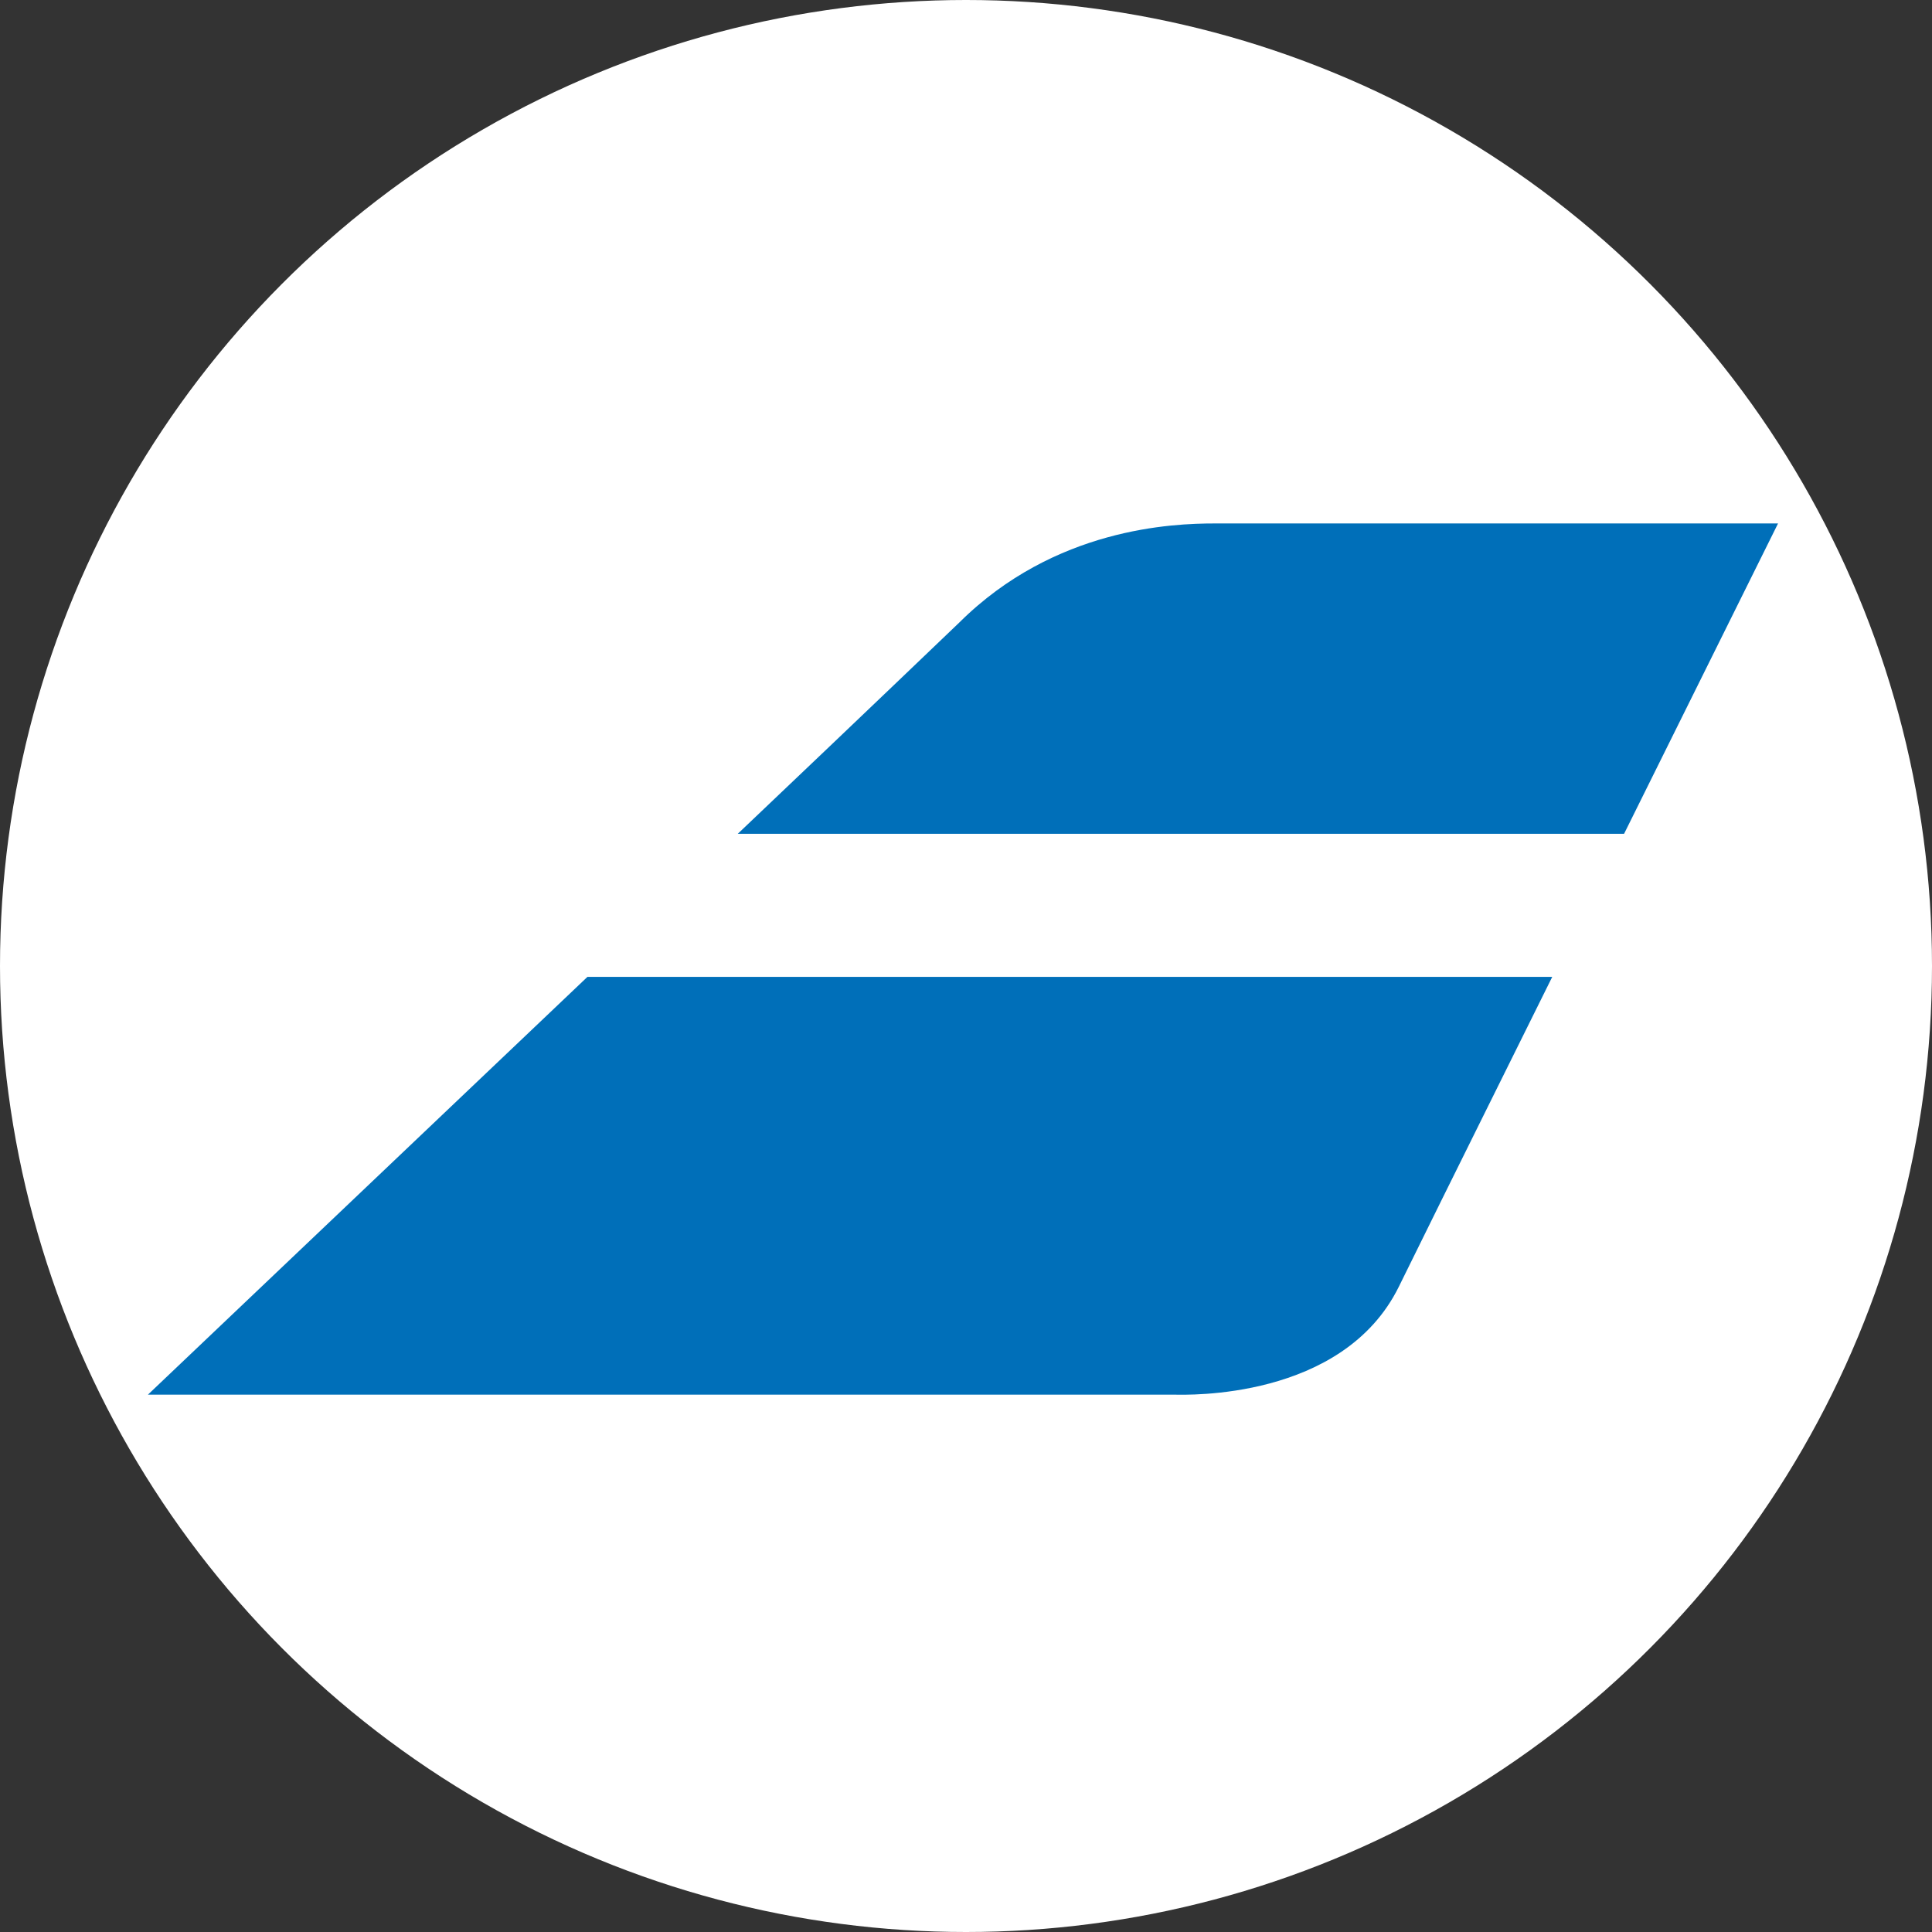 <?xml version="1.0" encoding="utf-8"?>
<!-- Generator: Adobe Illustrator 24.0.0, SVG Export Plug-In . SVG Version: 6.00 Build 0)  -->
<svg version="1.1" xmlns="http://www.w3.org/2000/svg" xmlns:xlink="http://www.w3.org/1999/xlink" x="0px" y="0px"
	 viewBox="0 0 32 32" style="enable-background:new 0 0 32 32;" xml:space="preserve">
<rect x="0" y="0" width="32" height="32" fill="#333333" stroke="none"/>
<style type="text/css">
	.st0{display:none;}
	.st1{display:inline;fill:#FFFFFF;stroke:#000000;stroke-width:0.25;stroke-miterlimit:10;}
	.st2{display:inline;}
	.st3{fill:#EF7C00;}
	.st4{display:inline;fill:#CE0E2D;}
	.st5{display:inline;fill:#011E41;}
	.st6{display:inline;fill:#2B2523;}
	.st7{display:inline;fill:#FFFFFF;}
	.st8{display:inline;fill:#13110C;}
	.st9{fill:#F08025;}
	.st10{fill-rule:evenodd;clip-rule:evenodd;fill:#FFFFFF;}
	.st11{fill:url(#SVGID_1_);}
	.st12{fill:url(#SVGID_2_);}
	.st13{fill:url(#SVGID_3_);}
	.st14{display:inline;fill:#123274;}
	.st15{fill:#FFFFFF;}
	.st16{fill:#006FB9;}
	.st17{display:inline;fill:#FDC400;}
	.st18{display:inline;fill:#A4C958;}
	.st19{fill:#13110C;}
	.st20{fill:#E81F76;}
	.st21{display:inline;fill:#1D0F44;}
	.st22{display:inline;fill-rule:evenodd;clip-rule:evenodd;fill:#2C2524;}
	.st23{display:inline;fill-rule:evenodd;clip-rule:evenodd;}
	.st24{display:inline;fill-rule:evenodd;clip-rule:evenodd;fill:#FFED00;}
</style>
<g id="DUPE" class="st0">
	<circle class="st1" cx="16" cy="16" r="16"/>
	<g class="st2">
		<path class="st3" d="M8.41,14.49c-0.01,0.78-0.07,1.55-0.3,2.31c-0.59,1.91-2.22,2.43-3.65,2.26c-1.47-0.18-2.69-1.32-2.9-2.64
			c-0.3-1.81,0.67-3.15,2.48-3.43c0.55-0.09,1.1-0.08,1.65-0.06c0.19,0.01,0.28,0.07,0.28,0.28c0.01,0.4,0.06,0.8,0.1,1.2
			c0.02,0.19-0.04,0.24-0.23,0.21c-0.51-0.09-1.03-0.09-1.54,0.05c-0.53,0.15-0.87,0.46-0.94,1.02c-0.07,0.57,0.19,1.07,0.69,1.35
			c1,0.55,2.17-0.01,2.42-1.16c0.17-0.76,0.12-1.51,0.03-2.27c-0.11-1.01-0.3-2.01-0.51-3c-0.04-0.2,0-0.27,0.21-0.25
			c0.51,0.06,1.03,0.11,1.54,0.17c0.12,0.01,0.21,0.04,0.24,0.19C8.2,11.98,8.39,13.22,8.41,14.49z"/>
		<path class="st3" d="M15.77,17.54c-0.01-0.87,0.05-1.73,0.36-2.56c0.55-1.45,1.86-2.22,3.49-2.06c1.47,0.15,2.79,1.29,2.99,2.69
			c0.22,1.51-0.35,3.03-2.46,3.39c-0.55,0.09-1.09,0.09-1.64,0.06c-0.2-0.01-0.3-0.08-0.31-0.3c-0.01-0.36-0.04-0.72-0.08-1.08
			c-0.03-0.26,0.01-0.36,0.31-0.3c0.51,0.09,1.03,0.08,1.54-0.1c0.46-0.16,0.77-0.45,0.84-0.94c0.08-0.52-0.07-0.96-0.5-1.29
			c-0.86-0.65-2.07-0.31-2.48,0.68c-0.22,0.53-0.23,1.09-0.22,1.65c0.03,1.32,0.31,2.6,0.56,3.89c0.07,0.35,0.07,0.36-0.29,0.32
			c-0.47-0.05-0.94-0.12-1.42-0.16c-0.19-0.01-0.25-0.1-0.28-0.27C15.96,19.98,15.75,18.78,15.77,17.54z"/>
		<path class="st3" d="M29.29,17.71c0,0.26,0,0.53,0,0.79c0,0.11-0.01,0.2-0.14,0.25c-1.29,0.4-2.59,0.63-3.92,0.2
			c-1.36-0.44-2.25-1.73-2.19-3.12c0.06-1.4,1.04-2.69,2.34-2.98c1.2-0.27,2.32-0.12,3.23,0.81c0.52,0.54,0.68,1.22,0.71,1.95
			c0,0.14-0.06,0.21-0.17,0.28c-0.74,0.47-1.52,0.88-2.36,1.15c-0.07,0.02-0.18,0.1-0.23,0.02c-0.08-0.11,0.05-0.16,0.11-0.23
			c0.11-0.13,0.23-0.24,0.34-0.38c0.38-0.49,0.39-0.98,0.06-1.46c-0.23-0.33-0.81-0.51-1.26-0.39c-0.5,0.13-0.89,0.62-0.93,1.13
			c-0.05,0.86,0.66,1.64,1.56,1.72c0.9,0.08,1.71-0.23,2.5-0.6c0.38-0.18,0.37-0.18,0.37,0.25c0,0.21,0,0.42,0,0.63
			C29.29,17.71,29.29,17.71,29.29,17.71z"/>
		<path class="st3" d="M15.36,15.72c0,1.23-0.37,2.27-1.49,2.92c-1.31,0.76-3.04,0.54-4.11-0.51c-1.02-1.01-1.28-2.71-0.6-3.92
			c0.2-0.36,0.47-0.65,0.78-0.91c0.11-0.09,0.19-0.14,0.32-0.01c0.33,0.34,0.68,0.66,1.03,0.98c0.12,0.11,0.13,0.18,0,0.3
			c-0.15,0.13-0.3,0.27-0.41,0.43c-0.39,0.52-0.4,1.08-0.09,1.63c0.3,0.52,0.77,0.76,1.35,0.71c0.64-0.06,1.14-0.37,1.38-1.01
			c0.21-0.56,0.1-1.1-0.04-1.65c-0.1-0.39-0.26-0.76-0.44-1.12c-0.08-0.17-0.02-0.22,0.14-0.19c0.58,0.1,1.16,0.21,1.75,0.31
			c0.13,0.02,0.17,0.11,0.19,0.22c0.06,0.29,0.13,0.58,0.19,0.87C15.35,15.09,15.36,15.4,15.36,15.72z"/>
		<path class="st3" d="M28.87,10.39c0.24,0.03,0.68,0.08,1.12,0.13c0.19,0.02,0.3,0.11,0.36,0.3c0.08,0.3,0.11,0.6,0.15,0.9
			c0.01,0.11-0.03,0.18-0.12,0.23c-0.46,0.27-0.93,0.54-1.39,0.81c-0.19,0.11-0.29,0.09-0.32-0.17c-0.06-0.62-0.17-1.23-0.32-1.84
			C28.25,10.36,28.26,10.36,28.87,10.39z"/>
	</g>
</g>
<g id="DUPE_2" class="st0">
	<circle class="st1" cx="16" cy="16" r="16"/>
	<g class="st2">
		<path class="st3" d="M26.34,15.29c-0.04,2.32-0.2,4.65-0.91,6.91c-1.77,5.7-6.64,7.28-10.92,6.76c-4.39-0.53-8.04-3.96-8.69-7.89
			c-0.89-5.42,2.01-9.42,7.41-10.28c1.64-0.26,3.28-0.23,4.93-0.17c0.57,0.02,0.83,0.21,0.85,0.84c0.04,1.2,0.18,2.4,0.29,3.59
			c0.05,0.56-0.12,0.72-0.7,0.62c-1.54-0.27-3.08-0.27-4.61,0.16c-1.58,0.45-2.61,1.39-2.83,3.07c-0.22,1.7,0.57,3.21,2.08,4.04
			c3,1.65,6.48-0.02,7.24-3.47c0.49-2.26,0.35-4.53,0.09-6.8c-0.34-3.02-0.9-6-1.54-8.97c-0.13-0.6,0-0.81,0.64-0.73
			c1.54,0.19,3.08,0.34,4.62,0.52c0.35,0.04,0.63,0.11,0.72,0.58C25.73,7.76,26.28,11.48,26.34,15.29z"/>
	</g>
</g>
<g id="ARENA_1_" class="st0">
	<circle class="st1" cx="16" cy="16" r="16"/>
	<path class="st2" d="M16,21.91c0.92,0,1.44-0.33,2.2-0.8l4.5-2.79L16,14.16l-6.7,4.16l4.5,2.79C14.56,21.58,15.08,21.91,16,21.91z"
		/>
	<path class="st2" d="M8.2,10.01c-0.8,0-1.44,0.21-2.2,0.68l-4.5,2.79l6.7,4.16l6.7-4.16l-4.5-2.79C9.64,10.22,9.01,10.01,8.2,10.01
		z"/>
	<path class="st2" d="M23.8,10.01c-0.8,0-1.44,0.21-2.2,0.68l-4.5,2.79l6.7,4.16l6.7-4.16L26,10.69
		C25.24,10.22,24.6,10.01,23.8,10.01z"/>
</g>
<g id="FILA_1_" class="st0">
	<circle class="st1" cx="16" cy="16" r="16"/>
	<path class="st4" d="M23.97,10.81c1.76,0,3.19-1.43,3.19-3.19c0-1.76-1.42-3.19-3.19-3.19H8.03c-1.76,0-3.19,1.43-3.19,3.19
		c0,1.76,1.43,3.19,3.19,3.19H23.97z"/>
	<path class="st5" d="M12.68,18.98c-0.29,0-0.52,0.23-0.52,0.52v4.75c0,1.76-1.43,3.19-3.19,3.19c-1.76,0-3.19-1.43-3.19-3.19v-8.46
		c0-1.76,1.43-3.19,3.19-3.19h14.06c1.76,0,3.19,1.43,3.19,3.19c0,1.76-1.43,3.19-3.19,3.19L12.68,18.98z"/>
</g>
<g id="SAUCONY" class="st0">
	<circle class="st1" cx="16" cy="16" r="16"/>
	<path class="st6" d="M2.44,14.88C1.98,14.96,1.5,15.1,1.5,15.1c0.24-0.32,0.58-0.59,0.58-0.59l0.05-0.05l0.02-0.02l0.07-0.06
		l0.07-0.06l0.07-0.06c0.2-0.16,0.41-0.31,0.63-0.45c0.23-0.15,0.46-0.3,0.7-0.44c0.23-0.14,0.46-0.27,0.7-0.39
		c0.26-0.13,0.52-0.24,0.79-0.33c0.31-0.11,0.62-0.2,0.94-0.28c0.29-0.07,0.58-0.13,0.88-0.17c0.21-0.03,0.42-0.03,0.63,0.01
		c0.19,0.04,0.37,0.11,0.53,0.21c0.22,0.13,0.43,0.27,0.64,0.43c0.27,0.21,0.55,0.42,0.81,0.63c0.33,0.27,0.67,0.53,1.01,0.79
		c0.38,0.29,0.76,0.56,1.16,0.82c0.4,0.25,0.81,0.48,1.23,0.69c0.4,0.19,0.81,0.36,1.22,0.5c0.38,0.13,0.77,0.22,1.16,0.29
		c0.38,0.07,0.76,0.11,1.14,0.14c0.4,0.03,0.81,0.04,1.21,0.04c0.51-0.01,1.02-0.03,1.53-0.06c0.65-0.05,1.3-0.1,1.95-0.17
		l0.08-0.01c0,0,3.56-0.36,9.17-1.41c-0.13,0.04-4.17,1.38-9,2.61l-0.16,0.04l-0.17,0.04l-0.99,0.25c-0.38,0.1-0.75,0.19-1.13,0.29
		c-0.46,0.12-0.93,0.24-1.4,0.35c-0.48,0.12-0.97,0.24-1.46,0.36c-0.43,0.1-0.86,0.19-1.3,0.28c-0.39,0.07-0.78,0.13-1.18,0.16
		c-0.38,0.03-0.77,0.03-1.15,0c-0.37-0.03-0.74-0.09-1.1-0.18c-0.34-0.09-0.68-0.22-1-0.37c-0.31-0.15-0.6-0.32-0.88-0.5
		c-0.27-0.18-0.52-0.36-0.77-0.56c-0.25-0.2-0.49-0.41-0.73-0.62c-0.26-0.22-0.52-0.44-0.78-0.66c-0.28-0.23-0.56-0.45-0.85-0.67
		c-0.29-0.22-0.59-0.42-0.91-0.61c-0.29-0.17-0.59-0.31-0.91-0.42c-0.27-0.09-0.56-0.13-0.85-0.14c-0.27,0-0.55,0.02-0.81,0.06
		l-0.11,0.02l-0.11,0.02l-0.11,0.02l-0.11,0.02L2.5,14.88L2.44,14.88z M26.95,15.96c0.02,0,0.05-0.01,0.07-0.02l0,0
		C27.02,15.94,27,15.95,26.95,15.96z M7.7,13.63c-0.17,0.04-0.33,0.13-0.45,0.25h0l0,0l-0.01,0l-0.1-0.06l-0.1-0.05l-0.1-0.05
		l-0.1-0.05l-0.1-0.04l-0.1-0.04l-0.11-0.03l-0.11-0.03c-0.26-0.07-0.53-0.09-0.8-0.08c-0.1,0-0.2,0.01-0.31,0.03l-0.05,0.01
		c-1.19,0.18-2.35,0.92-2.42,0.97c0.08-0.04,1.32-0.62,2.54-0.62l0.05,0c0.07,0,0.13,0,0.2,0c0.23,0.01,0.45,0.06,0.66,0.13
		c0.24,0.09,0.48,0.23,0.7,0.37h0c-0.05,0.16-0.05,0.33-0.01,0.5c0.13,0.53,0.66,0.85,1.19,0.72c0.1-0.03,0.2-0.07,0.29-0.12l0,0
		l0.7,0.49l0.02,0.01l0,0c-0.06,0.17-0.07,0.36-0.02,0.55c0.13,0.53,0.66,0.85,1.19,0.72c0.14-0.03,0.26-0.09,0.37-0.18l0.02,0.01
		l0.11,0.07l0.11,0.07l0.11,0.07l0.11,0.07l0.11,0.07l0.11,0.06l0.18,0.11c-0.01,0.11-0.01,0.23,0.02,0.35
		c0.13,0.53,0.66,0.85,1.19,0.72c0.21-0.05,0.38-0.16,0.51-0.31l0.04,0.01l0.09,0.01l0.09,0.01l0.09,0.01l0.09,0.01l0.09,0l0.09,0
		l0.09,0l0.1,0l0.1,0l0.1,0l0.1,0c0.28-0.01,0.56-0.03,0.85-0.06c0.34-0.03,0.69-0.07,1.03-0.12c0.41-0.05,0.82-0.11,1.23-0.18
		c0.43-0.07,0.86-0.14,1.29-0.22c0.42-0.07,0.83-0.16,1.24-0.24c0.42-0.09,0.84-0.17,1.26-0.26c0.45-0.1,0.91-0.19,1.36-0.29
		c2.98-0.64,4.08-0.94,4.36-1.02c-1.62,0.36-4.49,0.91-4.78,0.96c-0.45,0.08-0.91,0.16-1.36,0.24c-0.41,0.07-0.82,0.14-1.23,0.2
		c-0.22,0.03-0.45,0.07-0.67,0.09l-0.1,0.01c-4.11,0.56-5.15,0.3-5.15,0.3l-0.05-0.01l-0.05-0.01l-0.05-0.01
		c0.01-0.11,0-0.21-0.02-0.32c-0.13-0.53-0.66-0.85-1.19-0.72c-0.2,0.05-0.37,0.16-0.5,0.3l-0.05-0.03l-0.1-0.07l-0.11-0.07
		l-0.11-0.07l-0.11-0.08l-0.12-0.08l-0.12-0.08l-0.02-0.02c0.05-0.16,0.05-0.33,0.01-0.5c-0.13-0.53-0.66-0.85-1.19-0.72
		c-0.13,0.03-0.24,0.09-0.34,0.16l-0.08-0.05l-0.11-0.08l-0.11-0.08l-0.11-0.08l-0.1-0.07l-0.1-0.07l-0.08-0.05
		c0.07-0.18,0.09-0.39,0.04-0.6C8.76,13.83,8.22,13.51,7.7,13.63z"/>
</g>
<g id="SUCONY_2" class="st0">
	<circle class="st7" cx="16" cy="16" r="16"/>
	<path class="st8" d="M30.41,14.07L30.41,14.07c-0.44-0.3-0.44-0.3-0.74-0.49c-2.9-1.76-4.4-1.97-5.81-1.5
		c-1.09,0.37-2.98,1.85-2.98,1.85c-1.72,1.15-3.46,3.04-7.53,2.82c-3.79-0.21-11.6-2.23-11.7-2.26c-0.09-0.03-0.19,0.04-0.16,0.15
		c0.02,0.08,0.21,0.5,0.21,0.5c0.02,0.06,0.07,0.07,0.1,0.08c3.11,1.25,12.6,4.73,15.95,4.73c4,0,7.3-5.55,10.85-5.55
		c1.1,0,1.38,0.04,1.54,0.04c0.16,0.01,0.29-0.04,0.33-0.17C30.47,14.29,30.52,14.17,30.41,14.07z M19.79,18.28L19.79,18.28
		L19.79,18.28z M20.1,17.63c-0.04,0.22-0.17,0.42-0.36,0.54l0,0c-0.19,0.13-0.42,0.17-0.64,0.13c-0.22-0.05-0.42-0.17-0.54-0.36
		c-0.26-0.39-0.15-0.93,0.24-1.19c0.39-0.26,0.93-0.15,1.19,0.24C20.1,17.18,20.14,17.4,20.1,17.63z M22.25,16.5
		c-0.39,0.26-0.92,0.15-1.19-0.24c-0.26-0.39-0.15-0.93,0.24-1.19c0.39-0.26,0.92-0.15,1.19,0.24c0.1,0.14,0.14,0.31,0.14,0.47
		C22.63,16.06,22.5,16.33,22.25,16.5z M25.13,14.28c-0.04,0.22-0.18,0.42-0.36,0.54c-0.19,0.13-0.42,0.17-0.64,0.13
		c-0.22-0.04-0.42-0.17-0.54-0.36c-0.13-0.19-0.17-0.42-0.13-0.64c0.04-0.22,0.17-0.42,0.36-0.54c0.19-0.13,0.42-0.17,0.64-0.13
		c0.22,0.04,0.42,0.17,0.54,0.36C25.13,13.83,25.18,14.05,25.13,14.28z"/>
</g>
<g id="VETO" class="st0">
	<circle class="st1" cx="16" cy="16" r="16"/>
	<g class="st2">
		<circle class="st9" cx="16" cy="16" r="12.46"/>
	</g>
	<g class="st2">
		<path class="st10" d="M13.96,21.8c-1.33,0-2.19-0.23-2.55-0.71l-5.43-6.89c-0.16-0.2-0.21-0.4-0.16-0.6
			c0.13-0.52,0.7-0.91,1.71-1.16c0.73-0.2,1.47-0.3,2.23-0.3c1.33,0,2.18,0.23,2.55,0.71l3.12,3.91l5.09-3.91
			c0.6-0.47,1.57-0.7,2.9-0.7c0.76,0,1.45,0.1,2.08,0.3c0.88,0.25,1.26,0.64,1.13,1.16c-0.05,0.2-0.2,0.4-0.47,0.6l-8.88,6.89
			c-0.6,0.47-1.57,0.71-2.9,0.71H13.96L13.96,21.8z"/>
	</g>
	<g class="st2">
		<path class="st9" d="M16,31C7.73,31,1,24.27,1,16S7.73,1,16,1s15,6.73,15,15S24.27,31,16,31z M16,2.31
			C8.45,2.31,2.31,8.45,2.31,16S8.45,29.69,16,29.69S29.69,23.55,29.69,16S23.55,2.31,16,2.31z"/>
	</g>
</g>
<g id="MIIEGO" class="st0">
	<circle class="st1" cx="16" cy="16" r="16"/>
	<g class="st2">
		<linearGradient id="SVGID_1_" gradientUnits="userSpaceOnUse" x1="16" y1="20.718" x2="16" y2="6.862">
			<stop  offset="0" style="stop-color:#D60F3C"/>
			<stop  offset="1" style="stop-color:#E03464"/>
		</linearGradient>
		<path class="st11" d="M19.46,18.91c0,1-0.81,1.81-1.81,1.81h-3.31c-1,0-1.81-0.81-1.81-1.81V8.67c0-1,0.81-1.81,1.81-1.81h3.31
			c1,0,1.81,0.81,1.81,1.81V18.91z"/>
		<linearGradient id="SVGID_2_" gradientUnits="userSpaceOnUse" x1="6.964" y1="24.91" x2="6.964" y2="6.862">
			<stop  offset="0" style="stop-color:#D60F3C"/>
			<stop  offset="1" style="stop-color:#E03464"/>
		</linearGradient>
		<path class="st12" d="M10.43,23.1c0,1-0.81,1.81-1.81,1.81H5.31c-1,0-1.81-0.81-1.81-1.81V8.67c0-1,0.81-1.81,1.81-1.81h3.31
			c1,0,1.81,0.81,1.81,1.81V23.1z"/>
		<linearGradient id="SVGID_3_" gradientUnits="userSpaceOnUse" x1="25.036" y1="24.91" x2="25.036" y2="6.862">
			<stop  offset="0" style="stop-color:#D60F3C"/>
			<stop  offset="1" style="stop-color:#E03464"/>
		</linearGradient>
		<path class="st13" d="M28.5,23.1c0,1-0.81,1.81-1.81,1.81h-3.31c-1,0-1.81-0.81-1.81-1.81V8.67c0-1,0.81-1.81,1.81-1.81h3.31
			c1,0,1.81,0.81,1.81,1.81V23.1z"/>
	</g>
</g>
<g id="ASICS" class="st0">
	<circle class="st1" cx="16" cy="16" r="16"/>
	<path class="st14" d="M22.53,4.36c-3.8,0-7.99,2.33-10.61,4.53l0.21,0.3c4.08-2.86,9.74-4.72,11.3-1.93
		c0.82,1.47-0.58,4.44-2.55,6.79c0.47-1.04,0.16-3.03-2.59-3.03c-4.57,0-13.56,6.05-13.56,12.24c0,2.48,1.72,4.1,4.55,4.1
		c7.58,0,17.87-12.43,17.87-18.68C27.16,6.48,25.89,4.36,22.53,4.36z M11.88,20.67c-1.31,0-1.94-1.01-1.61-2.18
		c0.68-2.42,5.05-6,8.03-6c2.17,0,2.01,1.94,0.73,3.6l-0.7,0.78C15.8,19.35,13.46,20.67,11.88,20.67z"/>
</g>
<g id="BABOLAT">
	<circle class="st15" cx="16" cy="16" r="16"/>
	<path class="st16" d="M29.45,8.67h-9.33c-0.69,0-2.65,0.07-4.23,1.64c-1.43,1.37-3.08,2.94-3.67,3.5H26.9L29.45,8.67z"/>
	<path class="st16" d="M25.71,16.18H9.73L2.45,23.1c0,0,16.86,0,17.02,0c0.16,0,2.77,0.1,3.7-1.79
		C24.05,19.52,25.35,16.91,25.71,16.18"/>
</g>
<g id="BODY_GLIDE" class="st0">
	<circle class="st1" cx="16" cy="16" r="16"/>
	<path id="XMLID_483_" class="st2" d="M4.45,6.74v10.01c0,1.17,0.41,2.17,1.23,2.99c0.82,0.82,1.8,1.23,2.95,1.23h2.43
		c1.2,0,2.2-0.4,3.01-1.21c0.81-0.81,1.21-1.81,1.21-3.01v-3.13c0-1.17-0.41-2.16-1.23-2.97c-0.82-0.81-1.82-1.21-2.99-1.21H7.38
		v-2.7C7.34,5.97,6.7,5.36,5.91,5.36C5.13,5.36,4.49,5.97,4.45,6.74 M7.38,13.43c0.13-0.7,0.55-1.05,1.25-1.05h2.43
		c0.86,0,1.29,0.42,1.29,1.25v3.13c0,0.86-0.43,1.29-1.29,1.29H8.63c-0.84,0-1.25-0.43-1.25-1.29V13.43z"/>
	<path id="XMLID_468_" class="st2" d="M26.21,10.65c-0.82-0.81-1.82-1.21-2.99-1.21h-2.43c-1.17,0-2.17,0.41-2.99,1.21
		c-0.83,0.81-1.23,1.8-1.23,2.98v0.23v2.88v0.02c0,1.18,0.41,2.17,1.23,3c0.82,0.82,1.82,1.23,2.99,1.23h2.43
		c0.43,0,0.83-0.06,1.21-0.17v1.56c0,0.84-0.43,1.25-1.29,1.25h-2.1c-0.81,0-1.47,0.66-1.47,1.47c0,0.81,0.66,1.47,1.47,1.47h2.15
		c1.18,0,2.19-0.4,3.02-1.21c0.83-0.81,1.24-1.8,1.24-2.98v-5.62v-2.9v-0.23C27.45,12.45,27.03,11.46,26.21,10.65 M24.51,13.86v2.91
		c-0.01,0.85-0.44,1.28-1.3,1.28h-2.45c-0.84,0-1.26-0.43-1.26-1.29v-2.9v-0.23c0-0.84,0.42-1.25,1.26-1.25h2.45
		c0.87,0,1.3,0.42,1.3,1.25V13.86L24.51,13.86z"/>
</g>
<g id="FEETURES" class="st0">
	<circle class="st1" cx="16" cy="16" r="16"/>
	<path class="st17" d="M10.59,25.88c1.04-1.08,2.7-1.14,3.71-0.17c1.02,0.98,1.02,2.64-0.01,3.72c-1.04,1.08-2.7,1.13-3.71,0.17
		C9.57,28.63,9.55,26.96,10.59,25.88 M12.27,19.03c0.18-0.36,0.4-0.7,0.64-1.03c0.24-0.34,0.5-0.66,0.74-0.98
		c1.06-1.4,1.36-3.63,0.9-5.3c-0.17-0.63-0.34-1.17-0.47-1.66c-0.12-0.48-0.21-0.91-0.24-1.37c-0.05-0.89,0.12-1.9,0.76-3.53
		c1.24-3.12,3.95-5.32,6.17-2.73c1.68,1.96,2.21,5.97,1.6,8.8c-0.21,0.97-0.9,2.08-1.69,3.27c-0.39,0.6-0.8,1.19-1.17,1.77
		c-0.38,0.6-0.71,1.19-0.95,1.76c-0.17,0.4-0.28,0.79-0.37,1.16c-0.09,0.37-0.15,0.72-0.21,1.07c-0.12,0.67-0.25,1.29-0.59,1.92
		c-1.68,3.08-5.23,1.69-5.56-0.67C11.7,20.52,11.91,19.74,12.27,19.03"/>
</g>
<g id="FITLETIC" class="st0">
	<circle class="st1" cx="16" cy="16" r="16"/>
	<path class="st2" d="M11.13,18.33c-1.44,1.03-2.98,1.87-4.59,2.59c-1.4,0.63-2.84,1.17-4.34,1.54c-0.24,0.06-0.49,0.11-0.76,0.17
		c0.51,0.03,1,0.06,1.49,0.07c0.63,0.01,1.26,0,1.89-0.01c0.5-0.01,1.01-0.04,1.51-0.09c0.63-0.06,1.26-0.13,1.89-0.24
		c0.63-0.11,1.26-0.25,1.88-0.43c1.07-0.32,2.04-0.85,2.98-1.44c1.88-1.16,3.6-2.53,5.23-4.01c0.09-0.08,0.17-0.12,0.29-0.12
		c0.49-0.01,0.97-0.03,1.46-0.05c0.57-0.03,1.15-0.07,1.72-0.12c0.49-0.04,0.97-0.08,1.45-0.13c0.53-0.06,1.06-0.12,1.59-0.19
		c0.33-0.04,0.66-0.09,1-0.14c0,0,0-0.01,0-0.01H5.53c2.59,0.37,5.2,0.57,7.85,0.65c-0.06,0.06-0.08,0.1-0.11,0.12
		C12.62,17.19,11.9,17.79,11.13,18.33z"/>
	<path class="st2" d="M14.44,15.05c-0.02,0.02-0.03,0.05-0.06,0.08c0.02,0.01,0.03,0.01,0.04,0.01c1.48,0,2.95,0,4.43,0
		c0.04,0,0.09-0.03,0.12-0.06c0.65-0.71,1.37-1.35,2.12-1.94c1.67-1.32,3.49-2.37,5.48-3.12c1.26-0.47,2.55-0.8,3.88-1
		c-0.63,0.03-1.26,0.04-1.88,0.08c-0.82,0.06-1.64,0.13-2.45,0.22c-1,0.1-1.98,0.28-2.96,0.51c-1.07,0.25-2.12,0.57-3.1,1.07
		c-0.96,0.49-1.85,1.09-2.74,1.69C16.26,13.31,15.27,14.09,14.44,15.05z"/>
</g>
<g id="FOOTBALANCE" class="st0">
	<circle class="st1" cx="16" cy="16" r="16"/>
	<path class="st2" d="M21.78,28.38c-2.23-0.84-3.06-5.2-3.06-5.2l0,0c-0.2-0.8-0.38-1.72-0.52-2.36c-0.41-1.93-0.82-3.93-3.51-6.12
		c-2.18-1.77-2.42-1.99-2.59-2.13c-1.18-1-1.19-2.28-0.82-3.16c0.35-0.83,1.15-1.41,1.98-2.13c0.72-0.67,1.65-1.34,2.15-2.79
		c0.41-1.2,0.4-2.13,0.4-2.13h-0.58c-0.02,0.14-0.04,0.2-0.07,0.33c-0.28,1.31-0.87,2.14-1.35,2.63c-0.01,0.01-0.29,0.27-0.38,0.34
		c-0.54,0.45-1.02,0.71-1.02,0.71v0c-0.6,0.37-1.29,0.72-2.2,1.42c-2.07,1.59-1.96,4.25-0.42,5.84c0.84,0.87,1.94,1.59,3.44,2.76
		c1.69,1.32,2.63,2.67,3.39,4.78c0.76,2.11,0.83,2.37,1.09,3.09c0.58,1.59,1.04,2.7,2.24,3.88c0.81,0.79,2.12,1.22,3.41,1.22V28.8
		C22.95,28.76,22.37,28.66,21.78,28.38"/>
</g>
<g id="OOFOS" class="st0">
	<circle class="st1" cx="16" cy="16" r="16"/>
	<path class="st2" d="M16.86,21.91h-1.83c-2.23,0-8.85-1.11-8.85-5.95s6.62-5.95,8.85-5.95h1.83c2.23,0,8.85,1.11,8.85,5.95
		S19.09,21.91,16.86,21.91 M17.3,5.01h-2.72c-3.31,0-13.14,2.04-13.14,10.95c0,8.92,9.84,10.95,13.14,10.95h2.72
		c3.31,0,13.14-2.04,13.14-10.95C30.45,7.05,20.61,5.01,17.3,5.01"/>
	<rect x="8.67" y="14.39" class="st18" width="14.58" height="3.12"/>
</g>
<g id="SECOND_SKIN" class="st0">
	<circle class="st1" cx="16" cy="16" r="16"/>
	<g class="st2">
		<path d="M15.69,1.78c-1.18,0.02-2.32,0.16-3.38,0.47l-0.07,8c0.12,0.92-0.38,1.33-1.5,0.75L3.79,8.38
			c-0.74,0.95-1.26,2.22-1.58,3.25l10.8,3.85c1.48,0.3,2.71-0.05,2.7-1.99L15.69,1.78z"/>
		<path d="M15.69,1.78c-1.18,0.02-2.32,0.16-3.38,0.47l-0.07,8c0.12,0.92-0.38,1.33-1.5,0.75L3.79,8.38
			c-0.74,0.95-1.26,2.22-1.58,3.25l10.8,3.85c1.48,0.3,2.71-0.05,2.7-1.99L15.69,1.78z"/>
		<path d="M2.05,12.11c-0.38,1.16-0.52,2.5-0.61,3.66l7.23,2.64c0.82,0.3,1.25,0.93,0.39,1.96l-4.04,5.46
			c0.83,0.92,1.84,1.83,2.68,2.39l6.16-8.76c0.93-1.33,0.7-2.66-1.02-3.3L2.05,12.11z"/>
		<path d="M2.05,12.11c-0.38,1.16-0.52,2.5-0.61,3.66l7.23,2.64c0.82,0.3,1.25,0.93,0.39,1.96l-4.04,5.46
			c0.83,0.92,1.84,1.83,2.68,2.39l6.16-8.76c0.93-1.33,0.7-2.66-1.02-3.3L2.05,12.11z"/>
		<path d="M16.34,1.78c1.05,0.02,2.48,0.31,3.48,0.52l0.04,7.98c0.01,0.93,0.24,1.32,1.34,0.88l6.93-2.76
			c0.69,1.01,1.06,2.01,1.49,3.02l-10.5,4.09c-1.39,0.33-2.64-0.01-2.66-1.95L16.34,1.78z"/>
		<path d="M16.34,1.78c1.05,0.02,2.48,0.31,3.48,0.52l0.04,7.98c0.01,0.93,0.24,1.32,1.34,0.88l6.93-2.76
			c0.69,1.01,1.06,2.01,1.49,3.02l-10.5,4.09c-1.39,0.33-2.64-0.01-2.66-1.95L16.34,1.78z"/>
		<path d="M29.81,12.02c0.49,1.28,0.6,2.47,0.64,3.75l-7.14,2.73c-0.78,0.3-0.74,1.09,0.09,2.1l3.54,5.17
			c-0.75,0.8-1.79,1.82-2.67,2.42l-5.73-8.55c-0.89-1.33-0.91-2.78,0.71-3.42L29.81,12.02z"/>
		<path d="M29.81,12.02c0.49,1.28,0.6,2.47,0.64,3.75l-7.14,2.73c-0.78,0.3-0.74,1.09,0.09,2.1l3.54,5.17
			c-0.75,0.8-1.79,1.82-2.67,2.42l-5.73-8.55c-0.89-1.33-0.91-2.78,0.71-3.42L29.81,12.02z"/>
		<path d="M17.37,24.69l3.37,5.29c1.03-0.37,2.04-0.84,2.93-1.43l-5.79-8.73c-1.03-1.55-2.58-1.28-3.54,0.11l-6.02,8.68
			c0.98,0.65,2.06,1.12,3.11,1.46l3.39-5.47C15.66,23.27,16.65,23.55,17.37,24.69"/>
		<path d="M17.37,24.69l3.37,5.29c1.03-0.37,2.04-0.84,2.93-1.43l-5.79-8.73c-1.03-1.55-2.58-1.28-3.54,0.11l-6.02,8.68
			c0.98,0.65,2.06,1.12,3.11,1.46l3.39-5.47C15.66,23.27,16.65,23.55,17.37,24.69z"/>
	</g>
</g>
<g id="MR._LACY" class="st0">
	<circle class="st1" cx="16" cy="16" r="16"/>
	<g class="st2">
		<path class="st19" d="M27.95,8.64c0.32-1.67-1.99-1.06-1.28-0.9c0.72,0.16,0.19,0.61,0.19,0.61C14.65,15.1,9.66,8.57,9.66,8.57
			L9.62,8.5c0.2-0.35,0.43-0.82,0.2-0.67C9.6,7.98,9.19,8.25,8.99,8.78c-0.19,0.5-0.04,1.95,0.18,0.82C9.4,8.94,9.66,9.08,9.66,9.08
			v0c0.43,0.4,1.03,1.79,1.4,2.72c0.55,1.39,1.61,3.89,3.1,4.82c1.49,0.94,5.76,2.3,7.69-1.67c1.93-3.97,4.26-5.3,5.03-5.78
			c0.76-0.48,0.22,0.35,0.32,0.51C27.3,9.84,27.63,10.31,27.95,8.64"/>
	</g>
	<g class="st2">
		<path class="st20" d="M6.86,26.34c0.3-0.17,2.9-4.45,2.9-4.45l0.03-0.05c0,0,0.21-0.63,2.84-0.79c2.63-0.15,3.04-4.5,5.61-4.67
			c2.57-0.17,2.97-2.09,0.22-3.2c-2.75-1.1-6.71,0.35-8.14,1.26c-1.43,0.9-2.47,2.17-2.52,3.42c-0.05,1.25,0.65,1.51-0.06,2.51
			c0,0-3.82,4.51-3.3,5.33C4.43,25.71,5.2,27.24,6.86,26.34z"/>
	</g>
	<g class="st2">
		<path class="st19" d="M6.52,26.55c-0.11-0.18-0.07-0.41,0.09-0.53l0,0c0,0,0.01-0.01,0.02-0.02l0,0c0.03-0.03,0.07-0.08,0.11-0.14
			l0,0c0.09-0.13,0.22-0.3,0.36-0.51l0,0c0.28-0.42,0.64-0.97,0.98-1.51l0,0c0.69-1.09,1.34-2.15,1.34-2.15l0,0l0.01-0.02
			c0.06-0.13,0.23-0.34,0.62-0.52l0,0c0.45-0.21,1.21-0.41,2.55-0.49l0,0c0.81-0.05,1.38-0.57,1.96-1.34l0,0
			c0.57-0.76,1.08-1.72,1.8-2.44l0,0c0.48-0.47,1.08-0.84,1.84-0.89l0,0c0.63-0.04,1.09-0.2,1.37-0.39l0,0
			c0.28-0.19,0.37-0.38,0.37-0.57l0,0c0-0.17-0.08-0.41-0.35-0.67l0,0c-0.26-0.26-0.69-0.55-1.3-0.79l0,0
			c-0.64-0.26-1.37-0.37-2.13-0.37l0,0c-2.21-0.01-4.66,0.96-5.65,1.59l0,0c-1.37,0.86-2.31,2.07-2.33,3.1l0,0c0,0.04,0,0.07,0,0.11
			l0,0c0,0.33,0.05,0.56,0.12,0.79l0,0c0.06,0.23,0.14,0.47,0.14,0.77l0,0c0,0.33-0.12,0.69-0.39,1.06l0,0l-0.02,0.03
			c0,0-0.47,0.55-1.05,1.3l0,0c-0.58,0.75-1.28,1.7-1.74,2.47l0,0c-0.31,0.51-0.48,0.98-0.47,1.09l0,0c0,0,0,0.01,0,0.01l0,0
			c0.1,0.18,0.04,0.42-0.14,0.53l0,0c-0.19,0.12-0.43,0.06-0.55-0.12l0,0c-0.09-0.14-0.11-0.28-0.11-0.41l0,0
			c0.01-0.47,0.26-0.93,0.58-1.5l0,0c0.33-0.56,0.75-1.17,1.18-1.74l0,0c0.78-1.06,1.56-1.99,1.68-2.13l0,0
			c0.2-0.3,0.23-0.45,0.24-0.59l0,0c0-0.13-0.05-0.3-0.12-0.56l0,0c-0.07-0.25-0.15-0.58-0.14-1l0,0c0-0.05,0-0.09,0-0.14l0,0
			c0.07-1.47,1.21-2.8,2.71-3.75l0,0c1.15-0.71,3.64-1.71,6.08-1.71l0,0c0.84,0,1.67,0.12,2.43,0.43l0,0
			c0.69,0.28,1.21,0.6,1.57,0.97l0,0c0.36,0.37,0.57,0.79,0.58,1.23l0,0c0,0.5-0.28,0.95-0.72,1.24l0,0
			c-0.44,0.3-1.03,0.47-1.76,0.52l0,0c-0.77,0.05-1.34,0.57-1.91,1.35l0,0c-0.57,0.77-1.08,1.73-1.82,2.44l0,0
			c-0.49,0.47-1.11,0.84-1.88,0.88l0,0c-1.97,0.11-2.47,0.52-2.51,0.57l0,0l0,0l0,0l-0.01,0.02l-0.03,0.05c0,0-0.57,0.94-1.22,1.96
			l0,0c-0.65,1.02-1.34,2.1-1.64,2.46l0,0c-0.05,0.05-0.07,0.09-0.17,0.16l0,0c-0.07,0.04-0.14,0.06-0.21,0.06l0,0
			C6.73,26.74,6.6,26.67,6.52,26.55L6.52,26.55z"/>
	</g>
	<g class="st2">
		<path class="st19" d="M5.28,26.95C4.56,26.72,4.01,26.18,4,25.48l0,0c0-0.13,0.02-0.26,0.07-0.39l0,0
			c0.23-0.59,0.84-0.85,1.45-0.85l0,0c0.22,0,0.46,0.04,0.69,0.11l0,0c0.72,0.23,1.26,0.78,1.28,1.47l0,0
			c0,0.13-0.02,0.26-0.07,0.38l0,0l-0.38-0.14l0.38,0.14c-0.23,0.59-0.84,0.85-1.45,0.85l0,0C5.74,27.06,5.51,27.03,5.28,26.95
			L5.28,26.95z M4.81,25.38c-0.01,0.03-0.02,0.07-0.02,0.1l0,0c-0.02,0.19,0.23,0.55,0.72,0.71l0,0c0.15,0.05,0.3,0.07,0.44,0.07
			l0,0c0.4,0,0.65-0.18,0.7-0.33l0,0l0,0c0.01-0.04,0.02-0.07,0.02-0.11l0,0c0.02-0.19-0.24-0.55-0.73-0.71l0,0
			c-0.15-0.05-0.3-0.07-0.44-0.07l0,0C5.11,25.05,4.86,25.22,4.81,25.38L4.81,25.38z"/>
	</g>
	<g class="st2">
		<path class="st19" d="M9.57,22.06c-0.16-0.15-0.17-0.4-0.02-0.57l0,0c0.04-0.04,0.06-0.07,0.07-0.11l0,0
			c0.01-0.04,0.02-0.07,0.02-0.1l0,0c0.02-0.17-0.22-0.52-0.69-0.66l0,0c-0.14-0.05-0.29-0.07-0.42-0.07l0,0
			c-0.28,0-0.5,0.1-0.59,0.2l0,0v0c-0.15,0.16-0.4,0.18-0.57,0.03l0,0c-0.16-0.15-0.18-0.4-0.03-0.57l0,0
			c0.3-0.32,0.73-0.46,1.18-0.47l0,0c0.22,0,0.44,0.03,0.67,0.11l0,0c0.69,0.23,1.23,0.75,1.24,1.42l0,0c0,0.13-0.02,0.25-0.07,0.37
			l0,0c-0.05,0.15-0.14,0.28-0.24,0.38l0,0c-0.08,0.08-0.19,0.13-0.29,0.13l0,0C9.75,22.16,9.65,22.13,9.57,22.06L9.57,22.06z"/>
	</g>
	<g class="st2">
		<path class="st19" d="M16.81,7.07c-0.33,1.06-0.99,1.79-1.48,1.64c-0.49-0.15-0.62-1.13-0.29-2.19c0.33-1.06,0.99-1.79,1.47-1.64
			C17,5.03,17.14,6.01,16.81,7.07"/>
	</g>
	<g class="st2">
		<path class="st19" d="M19.78,7.58c-0.35,1.11-1.03,1.89-1.52,1.74c-0.49-0.15-0.61-1.18-0.27-2.29c0.35-1.11,1.03-1.89,1.52-1.74
			C20.01,5.44,20.13,6.47,19.78,7.58"/>
	</g>
	<g class="st2">
		<path class="st15" d="M18.05,15.45c0,0-1.19-0.45-3.34,2.95c0,0-0.16,0.23-0.24,0.34c-0.15,0.2-0.34,0.54-0.65,0.84
			c-0.39,0.37-0.68,0.56-0.92,0.63c-0.27,0.07-0.66,0.13-0.8-0.1c-0.16-0.26,0.15-0.39,0.71-0.74c1.01-0.63,1.37-0.9,2.6-2.48
			c1.23-1.59,2.33-1.7,2.63-1.63C18.03,15.25,18.28,15.31,18.05,15.45"/>
	</g>
</g>
<g id="EUROSPORT" class="st0">
	<circle class="st1" cx="16" cy="16" r="16"/>
	<polygon class="st21" points="11.99,14.64 3.5,14.64 8.95,18.21 4.04,23.96 12.37,20.44 17.76,23.97 17.76,18.14 25.99,14.64 
		17.76,14.64 17.76,7.88 	"/>
	<path class="st21" d="M27.98,11.17c0.29,0,0.52-0.23,0.52-0.52V8.39c0-0.29-0.23-0.52-0.52-0.52h-8.82v3.31H27.98z"/>
	<path class="st21" d="M27.98,24c0.29,0,0.52-0.23,0.52-0.52v-2.27c0-0.29-0.23-0.52-0.52-0.52h-8.82V24H27.98z"/>
	<polygon class="st21" points="11.99,14.64 3.5,14.64 8.95,18.21 4.04,23.96 12.37,20.44 17.76,23.97 17.76,18.14 25.99,14.64 
		17.76,14.64 17.76,7.88 	"/>
	<path class="st21" d="M27.98,11.17c0.29,0,0.52-0.23,0.52-0.52V8.39c0-0.29-0.23-0.52-0.52-0.52h-8.82v3.31H27.98z"/>
	<path class="st21" d="M27.98,24c0.29,0,0.52-0.23,0.52-0.52v-2.27c0-0.29-0.23-0.52-0.52-0.52h-8.82V24H27.98z"/>
</g>
<g id="UMBRO" class="st0">
	<circle class="st1" cx="16" cy="16" r="16"/>
	<path class="st22" d="M4.56,15.96c0.13-0.18,0.42-0.23,0.65-0.33l2.09-0.87c0.47-0.2,0.93-0.4,1.38-0.59l4.21-1.76
		c0.35-0.15,2.69-1.14,2.86-1.14h0.35c0.19,0,3.56,1.45,4.2,1.72l6.3,2.63c0.18,0.07,0.59,0.2,0.7,0.35
		c-0.12,0.17-0.32,0.2-0.65,0.34l-2.13,0.89c-0.67,0.28-8.15,3.51-8.59,3.52c-0.41,0-5.36-2.16-5.73-2.32l-5.31-2.23
		C4.66,16.07,4.68,16.12,4.56,15.96L4.56,15.96z M1.43,15.9c0,0.23,0.03,0.39,0.19,0.57c0.15,0.17,1.1,0.52,1.35,0.63
		c1.71,0.72,3.9,1.58,5.52,2.31c1.75,0.78,3.71,1.54,5.51,2.32c2.49,1.07,1.77,0.8,4.76-0.38l4.62-1.94
		c1.63-0.73,3.82-1.59,5.52-2.31c0.97-0.41,1.53-0.46,1.53-1.19c0-0.59-0.88-0.79-1.54-1.07l-3.68-1.54
		c-0.62-0.25-1.2-0.52-1.84-0.77c-2.1-0.83-4.3-1.84-6.42-2.68c-1.05-0.42-0.95-0.44-2-0.02c-2.13,0.86-4.37,1.87-6.46,2.7
		l-5.52,2.31C2.3,15.12,1.43,15.31,1.43,15.9L1.43,15.9z"/>
	<path class="st22" d="M12.62,15.9c0.31-0.03,3.16-1.33,3.31-1.33c0.05,0,1.47,0.6,1.64,0.68c0.26,0.11,1.47,0.64,1.66,0.66v0.12
		c-0.31,0.07-0.55,0.2-0.84,0.32l-2.47,1.01c-0.1,0-1.43-0.58-1.65-0.67L12.62,15.9L12.62,15.9z M8.97,15.96
		c0,0.38,1.25,0.76,1.59,0.9c0.62,0.26,1.15,0.48,1.76,0.74c0.6,0.26,1.19,0.5,1.77,0.73c2.26,0.91,1.37,0.95,3.65,0.02l4.42-1.84
		c0.27-0.12,0.73-0.22,0.73-0.54c0-0.32-0.45-0.41-0.7-0.52c-0.85-0.37-5.92-2.55-6.32-2.55c-0.17,0-1.53,0.6-1.79,0.7
		c-0.57,0.23-1.18,0.51-1.76,0.74c-0.6,0.24-1.14,0.49-1.76,0.74l-1.31,0.54C9.11,15.68,8.97,15.76,8.97,15.96L8.97,15.96z"/>
</g>
<g id="BODY_GLOVE" class="st0">
	<circle class="st1" cx="16" cy="16" r="16"/>
	<path class="st23" d="M16.06,30.38c7.98,0,14.5-6.52,14.5-14.5c0-7.98-6.52-14.5-14.5-14.5S1.56,7.9,1.56,15.88
		C1.56,23.86,8.08,30.38,16.06,30.38L16.06,30.38z"/>
	<path class="st24" d="M16.06,29.26c7.37,0,13.39-6.02,13.39-13.39S23.43,2.49,16.06,2.49S2.68,8.51,2.68,15.88
		S8.69,29.26,16.06,29.26L16.06,29.26z"/>
	<path class="st23" d="M4.54,20.72c-0.11-0.26-0.2-0.55-0.25-0.81c-0.09-0.4,0.07-0.74,0.25-0.98c0.09-0.11,0.19-0.2,0.27-0.27
		c0.11-0.09,0.26-0.13,0.4-0.15c0.21-0.02,0.4,0,0.4,0c0.11,0.03,0.21,0.08,0.31,0.12c0.33,0.2,0.55,0.55,0.69,0.88
		c0.13,0.31,0.2,0.62,0.21,0.8c0.04,0.32-0.03,0.61-0.21,0.86c-0.08,0.1-0.16,0.2-0.27,0.28c-0.13,0.09-0.27,0.15-0.41,0.17
		c-0.24,0.04-0.48,0-0.71-0.11c-0.05-0.03-0.1-0.05-0.14-0.09C4.85,21.3,4.67,21.02,4.54,20.72L4.54,20.72z M24.2,9.23
		c0.03-0.42,0.06-0.78,0-1.01c-0.04-0.14-0.13-0.24-0.28-0.25c-0.15-0.01-0.31,0.07-0.44,0.21c-0.19,0.21-0.34,0.57-0.4,0.98
		c-0.12,0.67-0.17,0.88-0.32,1.19c0,0.01,0,0.02-0.01,0.03c-0.04,0.11-0.12,0.25-0.19,0.4c-0.14,0.31-0.31,0.65-0.37,0.85
		c-0.11,0.31-0.19,0.46-0.24,0.49c-0.05,0.03-0.11,0.04-0.11-0.02c0-0.08,0.01-1.19,0.04-1.79c0.03-0.59,0.03-1.49,0.09-1.97
		c0.05-0.47,0.19-1.29,0.15-1.8c-0.04-0.52-0.28-1.21-0.76-1.25C21.15,5.28,21,5.35,20.91,5.47c-0.14,0.16-0.2,0.39-0.24,0.61
		c-0.07,0.37-0.13,0.88-0.13,1.22c-0.01,0.33,0.01,0.56-0.08,0.89c-0.09,0.35-0.24,0.97-0.27,1.37c-0.02,0.39-0.04,0.69-0.11,1.3
		c-0.08,0.62-0.27,1.14-0.46,1.41c-0.17,0.25-0.36,0.31-0.45,0.23c-0.09-0.08-0.09-0.67-0.07-1.08c0.03-0.43,0.15-1.22,0.17-1.73
		c0.03-0.51,0.19-1.13,0.17-1.7c-0.01-0.56-0.07-1.37-0.03-1.92c0.03-0.56,0.21-1.36,0.15-1.9c-0.04-0.39-0.24-0.72-0.5-0.86
		c-0.1-0.07-0.21-0.09-0.32-0.09c-0.05,0-0.12,0.02-0.17,0.04c-0.23,0.12-0.48,0.44-0.63,0.82c-0.1,0.23-0.16,0.49-0.19,0.74
		c-0.04,0.8,0,1.43-0.07,1.91c-0.08,0.47-0.29,1.23-0.41,1.64c-0.12,0.39-0.17,0.85-0.19,1.4c0,0.55-0.05,1.1-0.21,1.55
		c-0.14,0.44-0.24,0.59-0.41,0.59c-0.14,0-0.43-0.19-0.56-0.72c-0.04-0.17-0.07-0.37-0.07-0.62c0-1.01,0.05-1.8-0.03-2.25
		c-0.1-0.45-0.09-0.89-0.07-1.32c0.01-0.41,0.01-0.99-0.12-1.62c-0.02-0.13-0.05-0.24-0.1-0.34c-0.03-0.1-0.09-0.19-0.14-0.25
		c-0.11-0.13-0.25-0.19-0.4-0.2c-0.05-0.01-0.11-0.01-0.16,0.01c-0.26,0.07-0.58,0.39-0.66,1.05c-0.1,0.8-0.17,1.8-0.26,2.09
		c-0.09,0.31-0.27,0.77-0.26,1.66c0,0.87,0.12,1.45,0.03,1.89c-0.09,0.45-0.32,1.42-0.36,2.02c-0.04,0.6-0.05,1.79-0.22,2.15
		c-0.15,0.35-0.38,0.7-0.57,0.85c-0.19,0.15-0.61,0.38-1.12,0.09c-0.02-0.01-0.04-0.02-0.05-0.03c-0.49-0.29-0.92-0.57-1.26-0.96
		c0,0-0.47-0.92-0.81-1.17c-0.34-0.26-0.86-0.58-1.42-0.7c-0.07-0.01-0.13-0.02-0.21-0.03c-0.38-0.03-0.81,0.04-1.05,0.21
		c-0.08,0.05-0.13,0.11-0.16,0.19c-0.1,0.24-0.08,0.49,0.16,0.75c0.08,0.09,0.16,0.16,0.27,0.24c0.35,0.26,0.59,0.44,0.77,0.64
		c0.09,0.09,0.16,0.17,0.23,0.28c0.22,0.33,0.45,1.02,0.63,1.23c0.19,0.21,0.49,0.55,0.6,0.82c0.11,0.28,0.38,1.16,0.49,1.54
		c0.1,0.37,0.17,0.69,0.77,1.28c0.25,0.25,0.6,0.55,0.97,0.84c0.5,0.4,1.02,0.8,1.33,1.04c0.52,0.4,1.38,1.01,1.59,1.2
		c0.08,0.08,0.29,0.23,0.56,0.38c0.17,0.1,0.37,0.2,0.57,0.28c0.05,0.01,0.1,0.03,0.14,0.05c0.13,0.03,0.25,0.07,0.38,0.09
		c0.1,0.02,0.19,0.02,0.28,0.02c0.51-0.01,1.2-0.1,1.74-0.19c0.25-0.04,0.47-0.08,0.63-0.1c0.03-0.01,0.07-0.01,0.1-0.02
		c0.14-0.02,0.27-0.04,0.39-0.07c0.25-0.03,0.46-0.04,0.75-0.01c0.37,0.05,0.73,0.1,1.08-0.16c0.04-0.03,0.09-0.08,0.14-0.13
		c0.38-0.39,1.24-1.5,1.47-1.97c0.01-0.02,0.02-0.05,0.04-0.09c0.08-0.16,0.14-0.36,0.2-0.58c0.1-0.35,0.15-0.74,0.15-1.08
		c-0.02-0.56-0.04-1.76-0.04-2.55c0-0.8-0.05-1.61,0.09-2.06c0.13-0.45,0.35-0.92,0.52-1.44c0.17-0.52,0.26-1.2,0.32-1.71
		c0.07-0.51,0.12-0.93,0.22-1.48c0.08-0.49,0.14-0.83,0.18-1.4C24.2,9.43,24.19,9.33,24.2,9.23L24.2,9.23z M24.2,24.56
		c0.28-0.28,0.57-0.56,0.57-0.56s0.22-0.35-0.03-0.58c-0.24-0.22-0.46-0.16-0.52-0.14l-0.01,0.01l-0.72,0.6l-0.7,0.6
		c0,0-0.01,0.02-0.02,0.05c-0.02,0.1-0.07,0.31,0,0.48c0.03,0.05,0.07,0.11,0.12,0.15c0.24,0.21,0.43,0.19,0.6,0.05
		c0.02-0.01,0.03-0.02,0.04-0.03C23.62,25.12,23.91,24.83,24.2,24.56L24.2,24.56z M24.2,22.82c0.21,0.03,0.43,0.12,0.59,0.25
		c0.37,0.29,0.46,0.69,0.44,1c-0.02,0.32-0.14,0.59-0.39,0.95c-0.13,0.2-0.39,0.38-0.63,0.51c-0.2,0.11-0.37,0.19-0.47,0.21
		c-0.07,0.02-0.15,0.03-0.25,0.02c-0.21-0.01-0.48-0.1-0.72-0.27c-0.07-0.05-0.13-0.11-0.2-0.19c0,0,0,0,0-0.01
		c-0.36-0.43-0.28-1.01-0.28-1.01c0.05-0.22,0.15-0.41,0.28-0.59c0.07-0.08,0.13-0.16,0.2-0.23c0.24-0.23,0.49-0.4,0.69-0.52
		c0.01-0.01,0.02-0.02,0.03-0.03C23.69,22.8,23.94,22.77,24.2,22.82L24.2,22.82z M24.2,22.2c0.11-0.22,0.6-1.2,0.65-1.32
		c0.05-0.14,0.19-0.11,0.19-0.11s0.23,0.09,0.33,0.13c0.11,0.04,0.08,0.14,0.08,0.14s-0.11,0.33-0.16,0.43
		c-0.05,0.11,0.07,0.13,0.07,0.13s0.88-0.14,1.05-0.2c0.16-0.05,0.11-0.27,0.11-0.27s-0.43-0.84-0.48-0.95
		c-0.05-0.11-0.11-0.04-0.11-0.04s-0.1,0.23-0.17,0.37c-0.09,0.13-0.28,0.05-0.47-0.03c-0.19-0.08-0.09-0.26-0.09-0.26
		s0.62-1.32,0.68-1.38c0.04-0.08,0.14-0.11,0.38,0c0.24,0.1,0.17,0.25,0.17,0.25s-0.19,0.41-0.22,0.5
		c-0.03,0.08-0.03,0.14-0.03,0.14s0.41,0.8,0.47,0.89c0.05,0.11,0.13,0.07,0.13,0.07s0.13-0.22,0.21-0.37
		c0.07-0.16,0.23-0.12,0.43-0.04c0.21,0.08,0.14,0.25,0.14,0.25s-0.94,1.86-0.99,1.97c-0.05,0.11-0.12,0.12-0.12,0.12
		s-0.24-0.08-0.36-0.13c-0.12-0.07-0.08-0.17-0.08-0.17s0.09-0.24,0.16-0.35c0.08-0.12,0-0.15,0-0.15l-1.13,0.19
		c0,0-0.25,0.43-0.29,0.51c-0.04,0.09-0.12,0.08-0.12,0.08s-0.32-0.14-0.4-0.2c-0.08-0.07-0.03-0.13-0.03-0.13
		S24.18,22.23,24.2,22.2L24.2,22.2z M27.99,18.67c0,0,0.16-0.05,0.17-0.19c0.01-0.13,0.26-3.07,0.26-3.07s0.07-0.27-0.13-0.32
		c-0.2-0.04-0.68-0.09-0.73,0.02c-0.07,0.11,0,0.17,0.05,0.2c0.05,0.03,0.19,0.05,0.17,0.25c-0.01,0.2-0.15,1.68-0.15,1.68
		s0,0.11-0.12,0.11c-0.12,0-0.26-0.04-0.25-0.14c0.01-0.1,0.08-1.04,0.08-1.04s-0.01-0.13-0.12-0.14c-0.1-0.01-0.15,0.07-0.16,0.14
		c-0.01,0.09-0.09,1.01-0.09,1.01s0.04,0.1-0.12,0.09c-0.15-0.01-0.23-0.03-0.23-0.09c0-0.07,0.16-1.85,0.16-1.85
		s0.07-0.08,0.14-0.09c0.08,0,0.15-0.08,0.1-0.15c-0.04-0.07-0.14-0.1-0.39-0.12c-0.25-0.02-0.41-0.02-0.44,0.1
		c-0.03,0.12-0.27,3.16-0.27,3.16s-0.01,0.21,0.16,0.24c0.16,0.04,0.39,0.01,0.4-0.08c0.02-0.09,0.04-0.12,0.04-0.27
		c0.01-0.15,0.02-0.41,0.02-0.41s0.03-0.1,0.15-0.09c0.11,0,0.76,0.05,0.76,0.05s0.12,0.04,0.1,0.21c-0.02,0.15-0.04,0.61-0.04,0.61
		s0.01,0.13,0.19,0.14C27.89,18.66,27.99,18.67,27.99,18.67L27.99,18.67z M22.76,12.17c0.13,0.01,0.41,0.03,0.51,0.09
		c0.12,0.05,0.1,0.14,0.09,0.31c-0.01,0.16-0.07,0.43-0.13,0.83c-0.07,0.39-0.16,0.62-0.24,0.82c-0.05,0.13-0.11,0.19-0.23,0.21
		c-0.04,0.01-0.12,0.01-0.2,0.01c-0.01,0-0.01,0-0.02,0c-0.28-0.01-0.65-0.08-0.75-0.23c-0.11-0.14,0.08-0.35,0.12-0.52
		c0.05-0.17,0.29-0.77,0.45-1.16c0.07-0.16,0.14-0.25,0.21-0.31c0.08-0.05,0.14-0.05,0.14-0.05C22.73,12.17,22.74,12.17,22.76,12.17
		L22.76,12.17z M22.76,26.4c0.01,0.01,0.01,0.02,0.02,0.03c0.03,0.1,0.01,0.15-0.02,0.17c-0.01,0.02-0.03,0.02-0.03,0.02
		s-0.05,0.03-0.16,0.09c-0.33,0.15-1.05,0.49-1.66,0.78c-0.51,0.24-0.95,0.45-0.99,0.46c-0.12,0.04-0.13,0-0.13,0
		s-0.17-0.34-0.21-0.43c-0.03-0.08,0.07-0.13,0.07-0.13s0.39-0.2,0.49-0.27c0.09-0.07,0.05-0.11,0.05-0.11s-0.29-0.73-0.34-0.83
		c-0.04-0.1-0.17-0.05-0.17-0.05s-0.31,0.16-0.41,0.22c-0.08,0.03-0.15,0.02-0.19,0c-0.01,0-0.02-0.01-0.02-0.01
		s-0.11-0.24-0.15-0.36c-0.03-0.12,0.07-0.14,0.07-0.14s0.04-0.02,0.11-0.05c0.35-0.16,1.35-0.63,1.46-0.68
		c0.13-0.07,0.16,0.04,0.16,0.04s0.11,0.2,0.16,0.29c0.04,0.11-0.08,0.17-0.08,0.17s-0.44,0.23-0.58,0.31
		c-0.14,0.08-0.09,0.14-0.09,0.14s0.27,0.62,0.33,0.75c0.07,0.13,0.15,0.11,0.15,0.11s0.12-0.05,0.31-0.14
		c0.46-0.21,1.3-0.6,1.34-0.65c0.08-0.07,0-0.26-0.03-0.32c-0.02-0.07-0.03-0.13,0.07-0.17c0.1-0.04,0.16,0.02,0.16,0.02
		s0.05,0.12,0.12,0.26C22.63,26.09,22.72,26.29,22.76,26.4L22.76,26.4z M22.76,12.55c0.03,0.01,0.07,0.02,0.07,0.03
		c0.21,0,0.23,0.11,0.23,0.19c0.01,0.07-0.01,0.26-0.09,0.57c-0.05,0.23-0.14,0.49-0.21,0.63c-0.01,0.04-0.03,0.07-0.04,0.09
		c-0.02,0.02-0.08,0.03-0.15,0.04c-0.12,0.01-0.27,0-0.37-0.07c-0.16-0.11-0.01-0.44,0.07-0.7c0.08-0.23,0.2-0.48,0.31-0.63
		c0.01-0.02,0.02-0.04,0.04-0.07C22.66,12.56,22.73,12.55,22.76,12.55L22.76,12.55z M20.91,7.16c0.07-0.25,0.24-0.21,0.46-0.09
		c0.22,0.13,0.33,0.41,0.33,0.41c0.1,0.28,0,0.97-0.03,1.52c-0.04,0.53-0.01,0.86-0.07,1.32c-0.04,0.46-0.14,1.48-0.14,1.95
		c-0.01,0.46-0.02,0.93,0,1.25c0.01,0.33-0.02,0.53-0.13,0.72c-0.07,0.09-0.23,0.13-0.41,0.14c-0.22,0.01-0.46-0.02-0.6-0.07
		c-0.26-0.08-0.24-0.26-0.23-0.35c0.01-0.09,0.05-0.68,0.1-1.01c0.03-0.34,0.19-1.33,0.24-1.7c0.04-0.36,0.16-1.14,0.24-1.88
		c0.09-0.73,0.1-1.1,0.1-1.24c0.01-0.13,0.08-0.71,0.14-0.97C20.89,7.17,20.89,7.16,20.91,7.16L20.91,7.16z M20.91,15.58
		c0.19-0.01,0.32-0.01,0.32-0.01s0.16-0.01,0.38,0.01c0.12,0.01,0.24,0.07,0.31,0.2c0.04,0.1,0.04,0.25,0.05,0.4
		c0.01,0.31-0.19,2.95-0.23,3.47c-0.03,0.52-0.08,1.52-0.12,1.86c-0.05,0.35-0.24,0.58-0.5,0.64c-0.04,0.01-0.12,0.02-0.21,0.03
		c-0.4,0.08-1.23,0.19-1.83,0.28c-0.2,0.03-0.37,0.07-0.49,0.09c-0.02,0.01-0.03,0.01-0.04,0.01c-0.16,0.03-0.36,0.08-0.59,0.11
		c-0.56,0.1-1.23,0.19-1.57,0.22c-0.25,0.01-0.38-0.03-0.46-0.1c-0.07-0.05-0.1-0.11-0.12-0.14c-0.04-0.08-0.17-0.5-0.17-0.5
		c-0.02,0.02-0.04,0.07-0.09,0.13c-0.03,0.08-0.08,0.17-0.14,0.27c-0.1,0.19-0.24,0.38-0.44,0.51c-0.04,0.02-0.09,0.04-0.13,0.07
		c-0.36,0.14-0.77-0.1-1.2-0.45c-0.47-0.38-1.97-2.22-2.17-2.46c-0.03-0.03-0.07-0.08-0.11-0.13c-0.26-0.29-0.75-0.86-0.88-1.06
		c-0.15-0.24-0.09-0.63-0.01-0.89c0.08-0.26,0.16-0.82,0.33-1.1c0.12-0.21,0.35-0.17,0.57-0.11c0.08,0.03,0.15,0.05,0.23,0.09
		c0.26,0.09,1.11,0.34,1.61,0.51c0.37,0.12,1.21,0.35,1.64,0.46c0.15,0.04,0.25,0.07,0.26,0.07c0.03,0,0.01-0.19-0.01-0.36
		c-0.02-0.19-0.15-0.97-0.16-1.4c0-0.27,0.24-0.36,0.48-0.39c0.05,0,0.1-0.01,0.14-0.01c0.09-0.01,0.16-0.01,0.22-0.01
		c0.04-0.01,0.1-0.01,0.16-0.01c0.31-0.02,0.86-0.04,1.35-0.08c0.19-0.01,0.43-0.02,0.68-0.04c0.21-0.01,0.43-0.02,0.63-0.03
		c0.17-0.01,0.35-0.02,0.49-0.03c0.13,0,0.23-0.01,0.33-0.02C19.74,15.65,20.48,15.6,20.91,15.58L20.91,15.58z M20.91,15.99
		c0.16-0.01,0.28-0.01,0.35-0.01c0.27-0.01,0.37,0.15,0.37,0.15c0.02,0.04,0.01,0.29,0.01,0.29s-0.08,0.86-0.13,1.59
		c-0.07,0.74-0.21,3.17-0.25,3.43c-0.04,0.2-0.12,0.27-0.35,0.35c-0.07,0.02-0.14,0.04-0.24,0.07c-0.17,0.04-0.84,0.16-1.59,0.29
		c-0.16,0.02-0.33,0.05-0.49,0.09c-0.22,0.03-0.44,0.07-0.63,0.1c-0.61,0.11-1.11,0.19-1.23,0.2c-0.31,0.04-0.53,0.01-0.63-0.09
		c-0.07-0.08-0.13-0.31-0.16-0.43c-0.01-0.04-0.01-0.08-0.01-0.09c0-0.05-0.01-0.1,0-0.14c0-0.04-0.03-0.31-0.02-0.39
		c0.01-0.01,0.01-0.04,0.03-0.1c0.13-0.41,0.65-2.01,0.73-2.32c0.08-0.34-0.24-0.44-0.24-0.44l-0.49-0.2l-0.38-0.15l-0.11-0.04
		c0,0-0.01-0.09-0.03-0.23c-0.05-0.4-0.16-1.18-0.19-1.33c-0.02-0.21,0.02-0.28,0.04-0.33c0-0.02,0.05-0.03,0.14-0.05
		c0.04,0,0.09-0.01,0.14-0.01c0.11-0.02,0.24-0.03,0.38-0.03c0.09-0.01,0.17-0.01,0.27-0.02c0.41-0.01,1.17-0.04,1.76-0.07
		c0.21-0.01,0.39-0.01,0.53-0.02c0.03,0,0.05,0,0.1,0c0.13,0,0.29-0.01,0.49-0.01C19.66,16.03,20.44,16,20.91,15.99L20.91,15.99z
		 M20.91,8.95c0.03-0.37,0.08-0.95,0.1-1.19c0.02-0.28,0.16-0.36,0.32-0.24c0.15,0.13,0.21,0.39,0.21,0.39c0,0.08,0.01,0.27,0,0.36
		c-0.01,0.09-0.05,0.25-0.05,0.49c-0.01,0.24-0.07,1.17-0.1,1.59c-0.03,0.41-0.08,1.29-0.1,1.81c-0.01,0.51-0.1,1.22-0.11,1.55
		c0,0.17-0.13,0.25-0.26,0.27c-0.12,0.01-0.24-0.01-0.34-0.03c-0.21-0.08-0.19-0.34-0.16-0.53c0.02-0.2,0.1-1.06,0.14-1.38
		c0.05-0.33,0.11-0.72,0.15-1.16c0.05-0.44,0.15-1.42,0.19-1.74C20.88,9.08,20.89,9.02,20.91,8.95L20.91,8.95z M19.07,4.76
		c0.01,0.01,0.02,0.01,0.02,0.02c0.05,0.04,0.04,0.22,0.05,0.38c0.01,0.13-0.03,0.53-0.08,0.77c0,0.05-0.01,0.11-0.02,0.14
		c-0.02,0.17-0.04,0.36-0.04,0.48C19,6.69,18.9,6.69,18.9,6.69s-0.12,0.03-0.32-0.02c-0.2-0.05-0.46-0.29-0.53-0.45
		c-0.09-0.16-0.02-0.61,0-0.7c0.02-0.08,0.05-0.35,0.12-0.59c0.07-0.25,0.17-0.28,0.24-0.29c0.03-0.01,0.09-0.01,0.17-0.01
		c0.04,0,0.1,0,0.17,0C18.92,4.63,19.02,4.7,19.07,4.76L19.07,4.76z M19.07,27.39c0.1-0.02,0.19-0.07,0.19-0.14
		c0-0.14-0.1-0.19-0.19-0.19c-0.01,0-0.01,0-0.02,0c-0.04,0.01-0.24,0.04-0.47,0.08c-0.22,0.03-0.46,0.08-0.63,0.1
		c-0.16,0.02-0.27,0.04-0.27,0.04s-0.05,0.03-0.04,0.12c0,0.09,0.01,0.15,0.14,0.15c0.04,0,0.11,0,0.17-0.01
		c0.11-0.01,0.22-0.03,0.25-0.03c0.04,0,0.11,0.09,0.07,0.17c-0.04,0.08-0.08,0.12-0.32,0.16c-0.04,0.01-0.1,0.02-0.16,0.02
		c-0.39,0.04-1.41,0.19-1.41,0.19s-0.33-0.08-0.46-0.29c-0.03-0.05-0.04-0.11-0.04-0.17c-0.01-0.11,0.01-0.22,0.04-0.29
		c0.07-0.17,0.16-0.26,0.25-0.28c0.11-0.02,1.44-0.22,1.78-0.26c0.04,0,0.07,0,0.08,0c0.05,0,0.2,0.09,0.24,0.13
		c0.04,0.04,0.25,0.2,0.27,0c0,0,0.01-0.1,0-0.17c-0.01-0.08-0.05-0.43-0.08-0.46c-0.01-0.03-0.03-0.11-0.1-0.12
		c-0.08,0-0.13,0.12-0.15,0.19c-0.03,0.05-0.07,0.12-0.17,0.07c-0.02-0.02-0.05-0.03-0.09-0.04c-0.77-0.34-1.41-0.08-1.55-0.02
		c-0.19,0.08-0.35,0.19-0.48,0.32c-0.01,0.01-0.02,0.02-0.03,0.03c-0.15,0.16-0.27,0.36-0.35,0.57c-0.05,0.2-0.07,0.4,0,0.62
		c0.03,0.07,0.07,0.14,0.11,0.21c0.08,0.12,0.16,0.22,0.27,0.29c0.34,0.25,0.84,0.31,1.44,0.24c0.26-0.03,0.45-0.09,0.59-0.13
		c0.27-0.11,0.37-0.23,0.45-0.22c0.05,0,0.12,0.01,0.19,0.02c0.08,0,0.15-0.01,0.14-0.1c-0.02-0.15-0.07-0.63-0.07-0.63
		s0.05-0.1,0.15-0.11C18.87,27.42,18.98,27.42,19.07,27.39L19.07,27.39z M18.58,13.55c0.09-0.08,0.23-0.21,0.22-0.37
		c0-0.26,0-1.09-0.02-1.6c-0.02-0.51,0.03-1.02,0.08-1.36c0.04-0.33,0.05-0.82,0.04-1.17c0-0.36,0.02-0.78,0.04-1.16
		c0.01-0.36,0.02-0.5-0.14-0.58c-0.08-0.03-0.15-0.05-0.22-0.07c-0.1-0.02-0.17-0.03-0.22-0.04c-0.08-0.01-0.28-0.1-0.38,0.2
		c-0.01,0.04-0.02,0.09-0.03,0.13c-0.09,0.32-0.2,0.8-0.25,1c-0.05,0.23-0.17,0.87-0.22,1.17c-0.05,0.29-0.13,1.02-0.19,1.33
		c-0.07,0.29-0.22,1.31-0.28,1.64c-0.07,0.33-0.09,0.64-0.02,0.71c0.05,0.07,0.1,0.16,0.5,0.19c0.14,0.01,0.31,0.02,0.46,0.03
		c0.26,0.01,0.48,0.03,0.53,0.01C18.49,13.61,18.53,13.59,18.58,13.55L18.58,13.55z M18.59,10.39c0.01-0.41,0.02-0.87,0.03-1.12
		c0.01-0.26,0.07-0.61,0.1-0.98c0.02-0.34,0.08-0.6-0.14-0.65c-0.01-0.01-0.02-0.01-0.03-0.01c-0.26-0.04-0.4-0.01-0.49,0.32
		c-0.03,0.12-0.08,0.31-0.11,0.5c-0.05,0.29-0.11,0.61-0.14,0.83c-0.04,0.36-0.16,1.23-0.2,1.49c-0.03,0.27-0.16,1.01-0.24,1.41
		c-0.07,0.4-0.13,0.88-0.02,0.97c0.12,0.08,0.34,0.1,0.58,0.09c0.01,0,0.01,0,0.02,0c0.23-0.02,0.41-0.02,0.41-0.02
		s0.15,0.01,0.15-0.28c-0.01-0.29,0.01-0.95,0.02-1.36c0-0.26,0.02-0.49,0.04-0.74v-0.01v-0.01C18.58,10.67,18.59,10.53,18.59,10.39
		L18.59,10.39z M18.58,6.35c0.03,0.01,0.07,0.02,0.1,0.01c0,0,0.16-0.05,0.17-0.23c0.01-0.19,0.08-0.44,0.07-0.51
		c-0.01-0.08,0-0.24,0-0.31c0-0.08,0.01-0.21-0.02-0.25c-0.02-0.04-0.14-0.09-0.2-0.11c-0.02-0.01-0.08-0.02-0.12-0.02
		c-0.04,0-0.08,0.01-0.09,0.04c-0.04,0.07-0.17,0.43-0.2,0.59c-0.01,0.16-0.02,0.46,0.02,0.52C18.34,6.13,18.46,6.29,18.58,6.35
		L18.58,6.35z M15.92,20.43l0.35-1.02c0,0,0.14-0.44,0-0.53c-0.07-0.04-0.21-0.11-0.35-0.16c-0.14-0.05-0.28-0.1-0.33-0.1
		c-0.02,0-0.03-0.01-0.05-0.01c-0.03,0.01-0.04,0.03-0.04,0.12c0,0.03,0.02,0.19,0.04,0.38c0.07,0.47,0.17,1.2,0.19,1.28
		c0,0.12,0.04,0.4,0.11,0.28L15.92,20.43L15.92,20.43z M15.54,9.55c0.03,0.26,0.02,0.69,0,1.07c-0.01,0.22-0.01,0.45,0,0.68
		c0,0.14,0.03,0.27,0.04,0.44c0.04,0.38,0.12,1.01,0.16,1.38c0.03,0.36-0.01,0.29-0.02,0.46c0,0.16-0.11,0.29-0.11,0.29
		s-0.02,0.01-0.08,0.03c-0.02,0.01-0.05,0.03-0.11,0.05c0,0-0.02,0-0.03,0.01c-0.1,0.02-0.32,0.05-0.57,0.07
		c-0.13,0.01-0.28,0.01-0.41,0.01c-0.4,0.01-0.49-0.22-0.5-0.65c-0.01-0.44,0.03-0.81,0.07-1.1c0.03-0.28,0.01-1.44,0.02-1.78
		c0-0.34,0.07-0.48,0.1-0.63c0.03-0.15,0.37-0.45,0.6-0.63c0.04-0.03,0.09-0.08,0.13-0.11c0.17-0.13,0.32-0.23,0.45-0.24
		c0.05-0.01,0.09,0.02,0.12,0.05c0.07,0.08,0.08,0.2,0.08,0.21c0,0.03,0,0.03,0.05,0.27C15.54,9.47,15.54,9.51,15.54,9.55
		L15.54,9.55z M15.54,21.23l0.05,0.35c0,0-0.02,0.04-0.05,0.1c-0.03,0.08-0.08,0.19-0.14,0.29c-0.05,0.12-0.13,0.24-0.2,0.34
		c-0.13,0.2-0.29,0.33-0.37,0.38c-0.02,0.02-0.04,0.03-0.04,0.03c-0.52,0.26-0.87-0.16-1.12-0.41c-0.2-0.2-1.56-1.77-2.31-2.65
		c-0.26-0.29-0.45-0.51-0.49-0.57c-0.17-0.21-0.14-0.72-0.14-0.72s0.22-0.77,0.29-0.99c0.09-0.22,0.25-0.13,0.25-0.13
		s0.03,0.01,0.09,0.02c0.47,0.15,2.79,0.86,3.48,1.08c0.1,0.03,0.16,0.05,0.19,0.07c0.21,0.08,0.19,0.17,0.19,0.17l0.2,1.54
		L15.54,21.23L15.54,21.23z M15.4,12.64c0.01,0.23,0.01,0.43,0,0.57c0,0.03,0,0.07-0.01,0.11c-0.01,0.13-0.03,0.16-0.03,0.16
		c-0.04,0.05-0.26,0.14-0.53,0.2c-0.03,0-0.07,0.01-0.11,0.01c-0.33,0.05-0.36-0.03-0.45-0.11c-0.09-0.09-0.07-0.55-0.04-0.88
		c0.03-0.34,0.05-1.19,0.05-1.54c0-0.34,0.01-0.61,0.04-0.93c0.03-0.25,0.32-0.64,0.5-0.82c0.04-0.03,0.08-0.05,0.11-0.07
		c0.17-0.07,0.25,0.03,0.26,0.07c0.01,0.03,0.02,0.12,0.04,0.47c0.02,0.34,0.05,0.87,0.07,1.25c0.01,0.38,0.03,0.85,0.07,1.22
		C15.39,12.45,15.4,12.55,15.4,12.64L15.4,12.64z M14.83,5.88c0.1,0,0.19,0.04,0.25,0.11c0.12,0.13,0.12,0.47,0.09,0.67
		c-0.02,0.2,0,0.35,0,0.71c0.01,0.35-0.2,0.44-0.2,0.44c-0.04,0.02-0.09,0.04-0.14,0.05c-0.12,0.04-0.29,0.05-0.49,0.01
		c-0.26-0.07-0.19-0.48-0.13-0.81c0.05-0.32,0.22-0.74,0.35-0.99C14.63,5.93,14.73,5.88,14.83,5.88L14.83,5.88z M14.83,6.23
		c0.04,0,0.07,0.01,0.09,0.01c0.07,0.03,0.04,0.21,0.04,0.29c0.01,0.09,0.01,0.26,0.01,0.63c0,0.36-0.09,0.36-0.09,0.36
		c-0.01,0.01-0.03,0.02-0.05,0.02c-0.05,0.03-0.15,0.03-0.29,0c-0.2-0.04,0-0.85,0.09-1.1C14.68,6.28,14.77,6.24,14.83,6.23
		L14.83,6.23z M11.36,26.86c0.05,0.03,0.1,0.07,0.12,0.08c0.1,0.08,0.21,0.19,0.08,0.41c-0.09,0.16-0.16,0.19-0.2,0.19
		c-0.02,0-0.03,0-0.03,0s-1.49-0.84-1.61-0.9c-0.12-0.07-0.12-0.19-0.12-0.19s0.08-0.16,0.14-0.26c0.07-0.1,0.19-0.08,0.19-0.08
		s0.35,0.17,0.47,0.23c0.11,0.05,0.24,0.01,0.32-0.09c0.08-0.1-0.04-0.25-0.04-0.25l-0.89-1.25c0,0-0.11-0.05-0.22-0.12
		c-0.1-0.07-0.15-0.13-0.19-0.19c-0.02-0.07,0.01-0.2,0.09-0.31c0.08-0.11,0.21-0.12,0.21-0.12s1.48,0.78,1.58,0.87
		c0.09,0.08-0.01,0.29-0.09,0.41C11.06,25.42,11,25.41,11,25.41s-0.34-0.15-0.4-0.2c-0.07-0.03-0.05,0.05-0.05,0.05
		c0.04,0.17,0.47,0.65,0.47,0.65c0.08,0.02,0.21,0.03,0.35,0.04c0.15,0,0.31,0,0.37-0.01c0.13,0,0.09-0.08,0.09-0.08
		s-0.17-0.11-0.28-0.19c-0.12-0.08-0.11-0.15-0.11-0.15s0.09-0.25,0.15-0.34c0.08-0.09,0.16-0.04,0.16-0.04s1.22,0.65,1.44,0.76
		c0.22,0.12,0.17,0.22,0.17,0.22s-0.08,0.2-0.16,0.35c-0.09,0.15-0.24,0.02-0.24,0.02l-0.34-0.2l-1.19-0.02c0,0-0.02,0-0.07,0
		c-0.11,0-0.29,0-0.36,0.05c-0.09,0.09-0.05,0.26-0.05,0.26S11.19,26.75,11.36,26.86L11.36,26.86z M7.66,24.21
		c0.09,0.1,0.14,0.17,0.14,0.17s0.25,0.13,0.43,0.07c0.17-0.07,0.35-0.26,0.38-0.44c0.02-0.19,0.02-0.24-0.09-0.39
		c-0.11-0.16-0.5-0.57-0.67-0.77c-0.08-0.09-0.14-0.17-0.2-0.25c-0.07-0.1-0.12-0.17-0.12-0.17s-0.05-0.05-0.13-0.01l-0.68,0.5
		c0,0-0.05,0.09,0.01,0.16c0.08,0.09,0.21,0.22,0.25,0.28C7.04,23.4,7.45,23.92,7.66,24.21L7.66,24.21z M7.66,21.7
		c0.07,0.09,0.12,0.16,0.16,0.22c0.19,0.23,1.13,1.38,1.28,1.6c0.14,0.23,0.04,0.65-0.37,1.07C8.3,25.01,8.15,25,8.15,25
		c-0.2,0.02-0.36,0-0.49-0.05c-0.24-0.11-0.37-0.28-0.37-0.28s-0.32-0.4-0.68-0.86c-0.23-0.29-0.49-0.62-0.69-0.88
		c-0.2-0.24-0.33-0.43-0.36-0.46c-0.09-0.14,0.09-0.24,0.2-0.29c0.08-0.03,0.13-0.04,0.16-0.04c0.01,0,0.02,0,0.02,0
		c0.04,0.01,0.08,0.05,0.08,0.05s0.24,0.31,0.33,0.41c0.09,0.11,0.21,0.02,0.21,0.02s0.02-0.02,0.05-0.04
		c0.15-0.11,0.51-0.38,0.58-0.44c0.09-0.07,0.05-0.08,0.05-0.08s-0.29-0.45-0.36-0.53c-0.07-0.09-0.01-0.19-0.01-0.19
		s0.11-0.11,0.22-0.17c0.11-0.07,0.19,0,0.19,0S7.48,21.46,7.66,21.7L7.66,21.7z M5.93,19.7l-0.19-0.51c0,0-0.1-0.26-0.29-0.31
		c-0.07-0.02-0.14-0.03-0.23-0.03c-0.04,0.01-0.09,0.02-0.12,0.03c-0.09,0.04-0.17,0.12-0.23,0.24c-0.05,0.16-0.05,0.32-0.01,0.4
		c0.03,0.1,0.01,0.02,0.01,0.02l0.35,0.93l0.22,0.6c0,0,0.22,0.25,0.49,0.19c0.04-0.01,0.09-0.03,0.13-0.07
		c0.35-0.23,0.23-0.51,0.23-0.51L5.93,19.7L5.93,19.7z M5.93,16.18l0.07,1.44c0,0.09-0.02,0.17-0.07,0.26
		c-0.07,0.11-0.17,0.2-0.32,0.27c-0.13,0.07-0.27,0.04-0.39,0.02c-0.11-0.03-0.2-0.07-0.24-0.08c-0.08-0.01-0.16,0.12-0.44,0.14
		c-0.03,0-0.08,0-0.12,0c-0.36-0.01-0.57-0.41-0.57-0.41s-0.17-2.94-0.17-3.03c0-0.1,0.11-0.12,0.35-0.13
		c0.24,0,0.24,0.12,0.24,0.12s0.03,0.46,0.03,0.57c0,0.11,0.1,0.14,0.1,0.14h0.14l0.67-0.03h0.01c0.11-0.01,0.11-0.1,0.11-0.1
		s-0.04-0.46-0.04-0.57c0.01-0.11,0.1-0.15,0.1-0.15s0.21-0.01,0.34-0.01c0.12,0,0.13,0.12,0.13,0.12L5.93,16.18L5.93,16.18z
		 M5.22,17.81c0.01,0.01,0.03,0.01,0.07,0c0.12-0.01,0.16-0.07,0.15-0.16c-0.01-0.1-0.08-1.69-0.08-1.69s0.01-0.11-0.12-0.11
		c-0.01,0-0.02,0-0.02,0c-0.12,0-0.22,0.03-0.23,0.05l0.11,1.84C5.1,17.74,5.13,17.8,5.22,17.81L5.22,17.81z M4.54,17.82
		c0.03,0.01,0.05,0.01,0.09,0c0.13-0.02,0.14-0.1,0.14-0.1L4.7,16.04l-0.02-0.11c0,0-0.02-0.08-0.13-0.08H4.54
		c-0.11,0-0.23,0.02-0.22,0.13c0.01,0.12,0.09,1.74,0.09,1.74S4.46,17.8,4.54,17.82L4.54,17.82z"/>
	<path class="st23" d="M27.22,13.34c-0.01,0-0.02,0-0.02,0c-0.08,0-0.14,0.02-0.21,0.04c-0.07,0.02-0.12,0.07-0.16,0.11
		c-0.05,0.05-0.09,0.11-0.12,0.17c-0.02,0.07-0.04,0.13-0.04,0.21c0,0.07,0.02,0.13,0.04,0.2c0.02,0.07,0.07,0.12,0.12,0.16
		c0.04,0.05,0.1,0.09,0.16,0.12c0.07,0.03,0.13,0.04,0.2,0.04c0.01,0,0.02,0,0.03,0c0.07-0.01,0.12-0.02,0.17-0.04
		c0.07-0.02,0.12-0.07,0.17-0.11c0.04-0.05,0.09-0.11,0.11-0.17c0.02-0.05,0.04-0.12,0.04-0.2c0-0.08-0.01-0.14-0.04-0.21
		c-0.02-0.07-0.07-0.12-0.11-0.16c-0.05-0.05-0.11-0.09-0.17-0.12C27.34,13.36,27.28,13.35,27.22,13.34L27.22,13.34z M27.22,13.83
		c0.04-0.01,0.08-0.01,0.1-0.03c0.03-0.01,0.04-0.04,0.04-0.08c0-0.04-0.01-0.08-0.04-0.1c-0.02-0.01-0.05-0.02-0.1-0.02
		c-0.01,0-0.02,0-0.03,0h-0.11v0.23h0.11C27.2,13.83,27.21,13.83,27.22,13.83L27.22,13.83z M27.22,13.51c0.09,0,0.15,0.02,0.21,0.04
		c0.04,0.03,0.07,0.09,0.07,0.14c0,0.05-0.01,0.1-0.04,0.13c-0.02,0.03-0.07,0.04-0.11,0.05l0.15,0.32h-0.14l-0.13-0.26l-0.01-0.03
		h-0.13v0.29h-0.13v-0.69h0.26H27.22L27.22,13.51z M27.22,14.47c-0.01,0-0.02,0-0.03,0c-0.08,0-0.15-0.01-0.23-0.04
		c-0.07-0.03-0.13-0.08-0.2-0.14c-0.05-0.05-0.1-0.12-0.13-0.19c-0.02-0.08-0.04-0.15-0.04-0.23c0-0.09,0.02-0.16,0.04-0.24
		c0.03-0.07,0.09-0.14,0.14-0.2c0.05-0.05,0.12-0.1,0.19-0.13c0.08-0.02,0.15-0.04,0.23-0.04c0.01,0,0.02,0,0.03,0
		c0.08,0.01,0.14,0.02,0.21,0.04c0.08,0.03,0.14,0.08,0.2,0.14c0.05,0.05,0.1,0.12,0.13,0.2c0.03,0.07,0.04,0.14,0.04,0.23
		c0,0.08-0.01,0.15-0.04,0.23c-0.03,0.08-0.08,0.13-0.13,0.2c-0.07,0.05-0.13,0.1-0.21,0.13C27.36,14.45,27.28,14.47,27.22,14.47
		L27.22,14.47z"/>
</g>
<g id="PUMA" class="st0">
	<circle class="st1" cx="16" cy="16" r="16"/>
	<path class="st23" d="M28.13,8.21c-0.44-0.56-1.19-0.12-1.53,0.08c-2.38,1.41-2.73,3.91-3.56,5.34c-0.66,1.15-1.73,1.99-2.69,2.06
		c-0.72,0.05-1.49-0.09-2.26-0.43c-1.87-0.82-2.9-1.88-3.14-2.07c-0.5-0.39-4.41-4.23-7.58-4.38c0,0-0.39-0.79-0.49-0.8
		C6.65,7.97,6.42,8.47,6.25,8.53C6.09,8.59,5.82,7.99,5.66,8.02C5.5,8.04,5.34,8.63,5.03,8.94C4.8,9.16,4.52,9.15,4.37,9.43
		c-0.06,0.1-0.04,0.28-0.1,0.45c-0.13,0.34-0.57,0.37-0.57,0.73c0,0.4,0.37,0.47,0.7,0.75c0.25,0.23,0.28,0.38,0.58,0.49
		c0.26,0.09,0.65-0.2,1-0.1c0.29,0.09,0.56,0.15,0.63,0.44c0.06,0.27,0,0.69-0.35,0.65c-0.12-0.01-0.63-0.18-1.25-0.12
		c-0.76,0.09-1.62,0.33-1.7,1.17c-0.05,0.47,0.54,1.02,1.1,0.91c0.39-0.08,0.2-0.53,0.42-0.76c0.28-0.29,1.85,0.99,3.31,0.99
		c0.61,0,1.07-0.16,1.53-0.63c0.04-0.04,0.09-0.11,0.16-0.12c0.06,0.01,0.17,0.07,0.21,0.09c1.18,0.94,2.06,2.84,6.39,2.86
		c0.61,0,1.3,0.29,1.87,0.81c0.5,0.47,0.8,1.19,1.09,1.93c0.43,1.1,1.21,2.18,2.38,3.37c0.06,0.06,1.03,0.82,1.11,0.87
		c0.01,0.01,0.08,0.18,0.06,0.27c-0.03,0.72-0.13,2.8,1.42,2.89c0.38,0.02,0.28-0.25,0.28-0.43c0-0.36-0.07-0.72,0.12-1.1
		c0.26-0.51-0.55-0.75-0.53-1.85c0.02-0.82-0.68-0.68-1.03-1.31c-0.2-0.36-0.38-0.56-0.37-1c0.08-2.5-0.53-4.15-0.84-4.55
		c-0.24-0.31-0.43-0.43-0.22-0.57c1.3-0.86,1.59-1.65,1.59-1.65c0.69-1.62,1.31-3.1,2.16-3.75c0.17-0.13,0.61-0.46,0.88-0.59
		c0.8-0.38,1.22-0.6,1.45-0.83C28.19,9.4,28.48,8.66,28.13,8.21z"/>
</g>
</svg>
